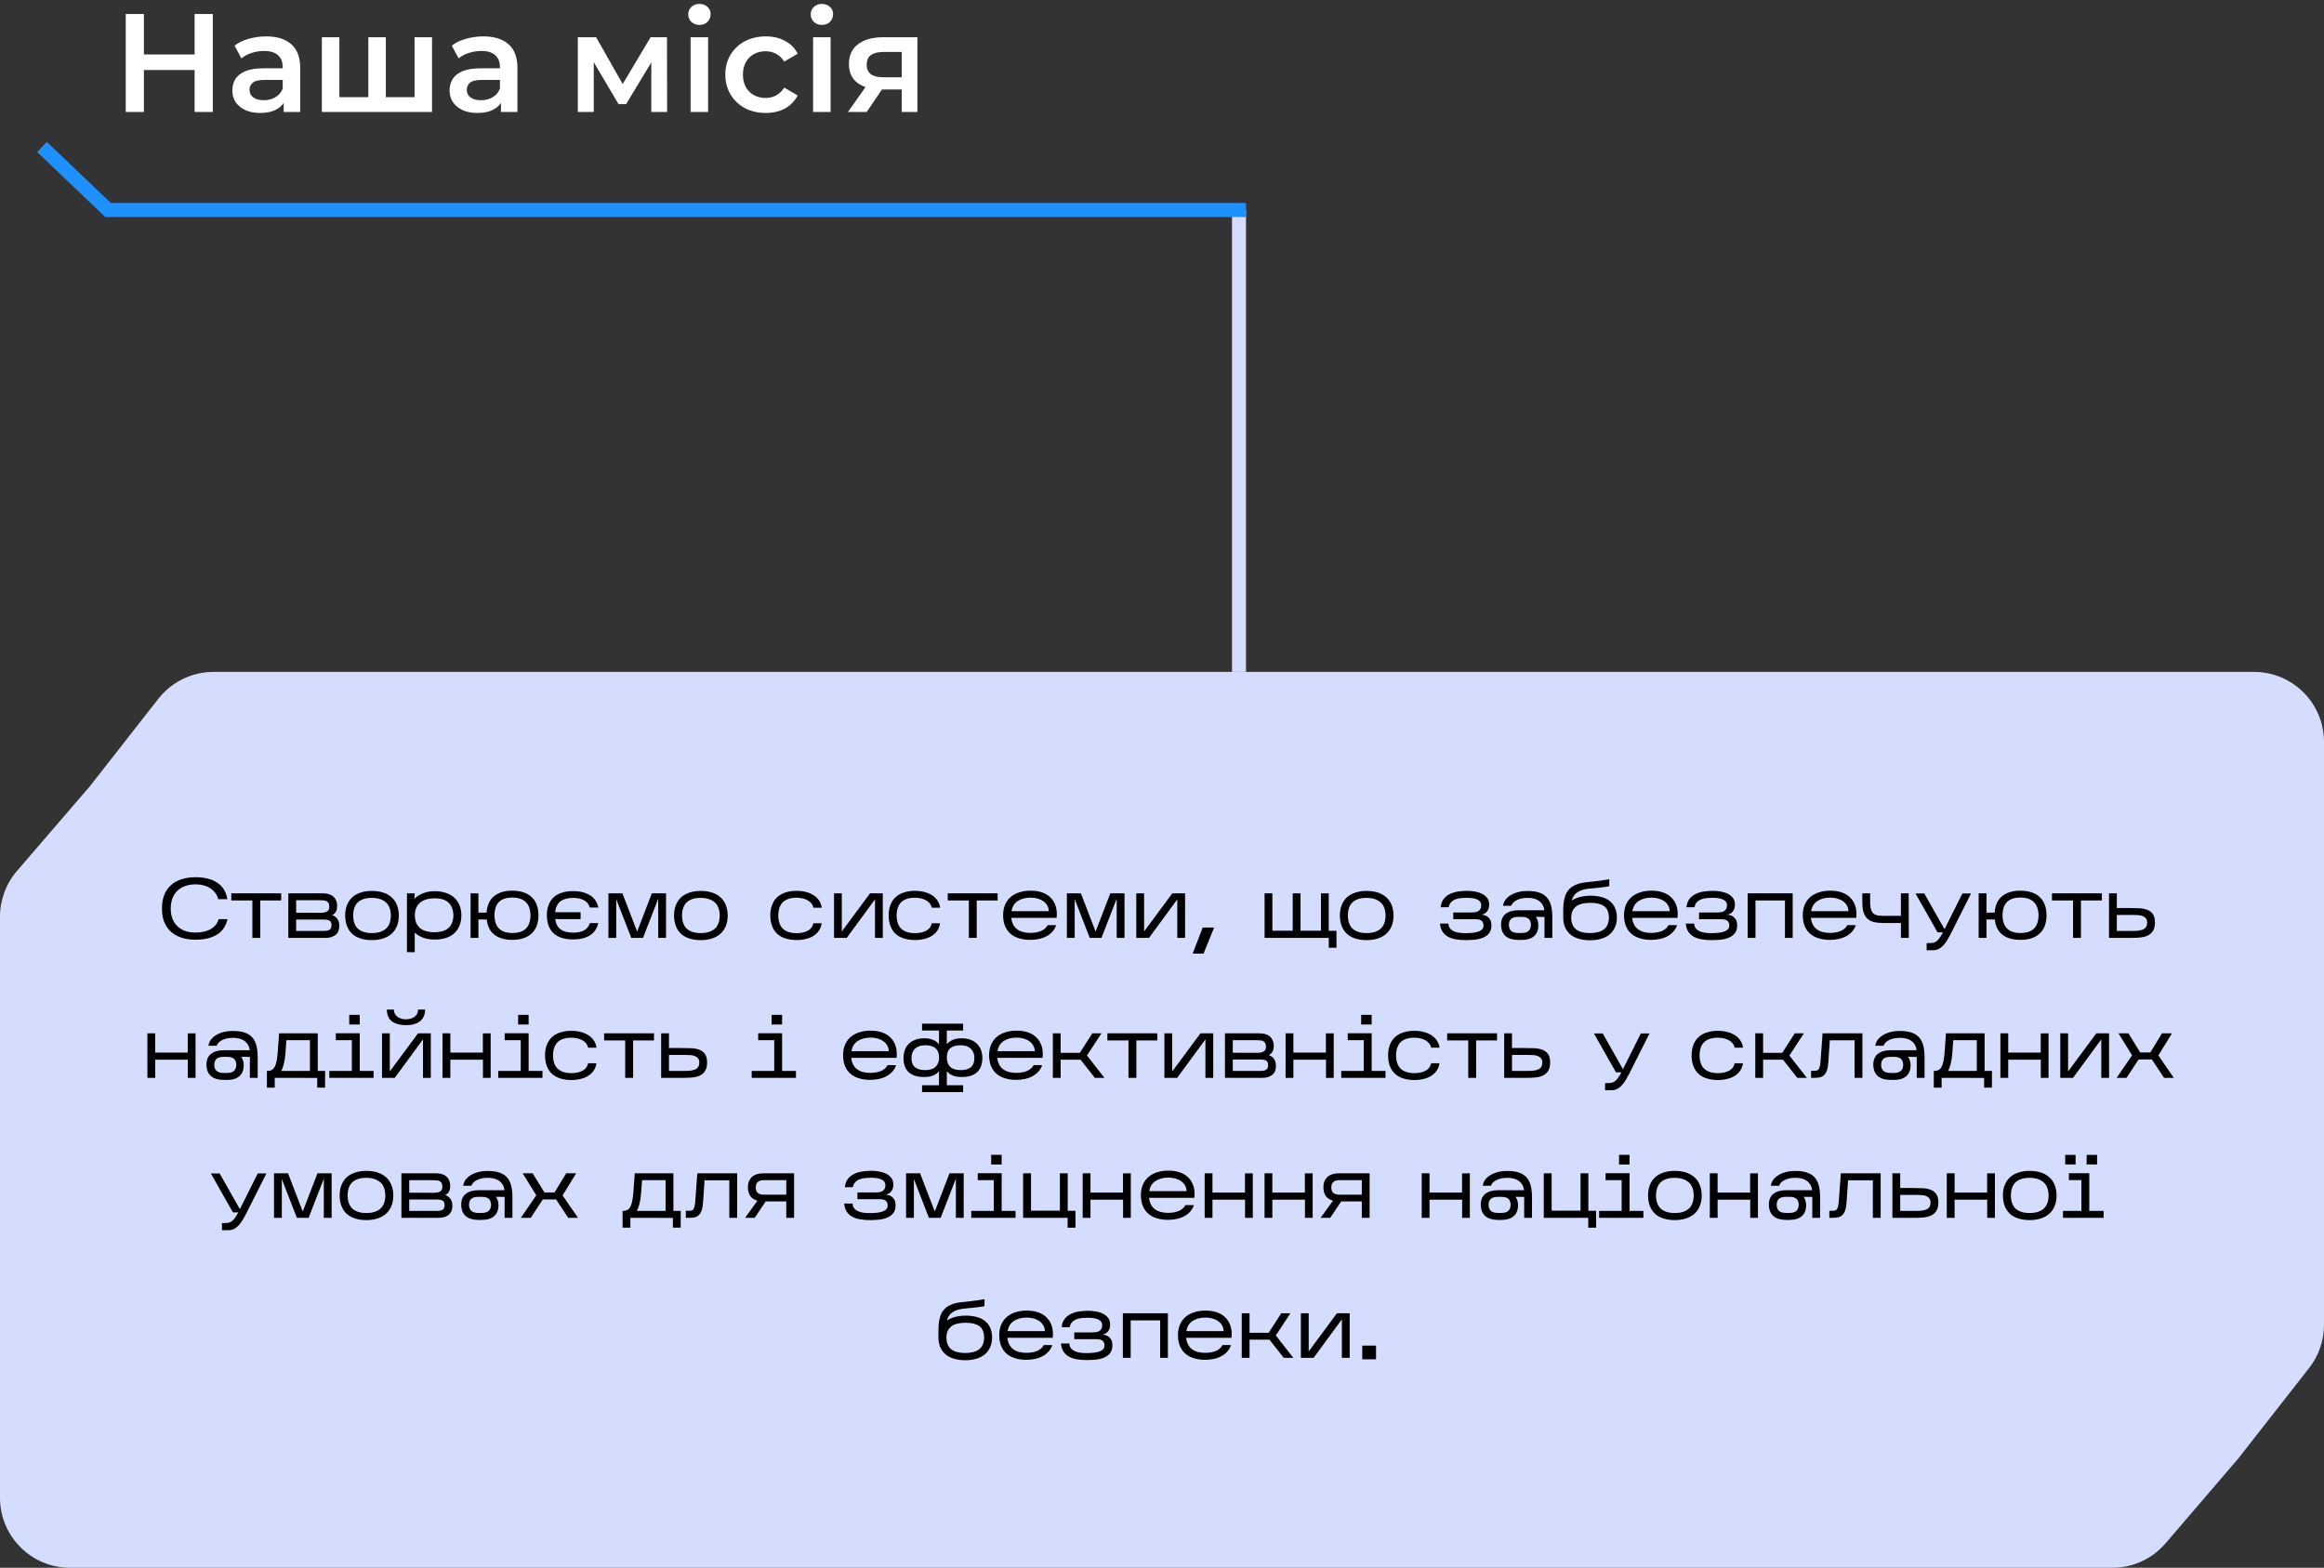 <svg xmlns="http://www.w3.org/2000/svg" width="332" height="224" viewBox="0 0 332 224" fill="none"><rect x="0" y="0" width="332" height="224" fill="#333333" stroke="none"/><path d="M27.8 2H30.4V16H27.8V2ZM20.56 16H17.96V2H20.56V16ZM28 10H20.34V7.78H28V10ZM40.527 16V13.84L40.387 13.38V9.6C40.387 8.867 40.167 8.3 39.727 7.9C39.287 7.487 38.62 7.28 37.727 7.28C37.127 7.28 36.534 7.373 35.947 7.56C35.374 7.747 34.887 8.007 34.487 8.34L33.507 6.52C34.081 6.08 34.761 5.753 35.547 5.54C36.347 5.313 37.174 5.2 38.027 5.2C39.574 5.2 40.767 5.573 41.607 6.32C42.461 7.053 42.887 8.193 42.887 9.74V16H40.527ZM37.167 16.14C36.367 16.14 35.667 16.007 35.067 15.74C34.467 15.46 34.001 15.08 33.667 14.6C33.347 14.107 33.187 13.553 33.187 12.94C33.187 12.34 33.327 11.8 33.607 11.32C33.901 10.84 34.374 10.46 35.027 10.18C35.681 9.9 36.547 9.76 37.627 9.76H40.727V11.42H37.807C36.954 11.42 36.38 11.56 36.087 11.84C35.794 12.107 35.647 12.44 35.647 12.84C35.647 13.293 35.827 13.653 36.187 13.92C36.547 14.187 37.047 14.32 37.687 14.32C38.3 14.32 38.847 14.18 39.327 13.9C39.821 13.62 40.174 13.207 40.387 12.66L40.807 14.16C40.567 14.787 40.134 15.273 39.507 15.62C38.894 15.967 38.114 16.14 37.167 16.14ZM53.161 13.88L52.621 14.48V5.32H55.121V14.48L54.521 13.88H59.801L59.221 14.48V5.32H61.721V16H45.981V5.32H48.481V14.48L47.901 13.88H53.161ZM71.562 16V13.84L71.422 13.38V9.6C71.422 8.867 71.202 8.3 70.762 7.9C70.322 7.487 69.656 7.28 68.762 7.28C68.162 7.28 67.569 7.373 66.982 7.56C66.409 7.747 65.922 8.007 65.522 8.34L64.542 6.52C65.116 6.08 65.796 5.753 66.582 5.54C67.382 5.313 68.209 5.2 69.062 5.2C70.609 5.2 71.802 5.573 72.642 6.32C73.496 7.053 73.922 8.193 73.922 9.74V16H71.562ZM68.202 16.14C67.402 16.14 66.702 16.007 66.102 15.74C65.502 15.46 65.036 15.08 64.702 14.6C64.382 14.107 64.222 13.553 64.222 12.94C64.222 12.34 64.362 11.8 64.642 11.32C64.936 10.84 65.409 10.46 66.062 10.18C66.716 9.9 67.582 9.76 68.662 9.76H71.762V11.42H68.842C67.989 11.42 67.416 11.56 67.122 11.84C66.829 12.107 66.682 12.44 66.682 12.84C66.682 13.293 66.862 13.653 67.222 13.92C67.582 14.187 68.082 14.32 68.722 14.32C69.336 14.32 69.882 14.18 70.362 13.9C70.856 13.62 71.209 13.207 71.422 12.66L71.842 14.16C71.602 14.787 71.169 15.273 70.542 15.62C69.929 15.967 69.149 16.14 68.202 16.14ZM82.543 16V5.32H85.163L89.463 12.9H88.423L92.943 5.32H95.283L95.303 16H93.043V8L93.443 8.26L89.443 14.88H88.363L84.343 8.08L84.823 7.96V16H82.543ZM98.657 16V5.32H101.157V16H98.657ZM99.917 3.56C99.45 3.56 99.063 3.413 98.757 3.12C98.463 2.827 98.317 2.473 98.317 2.06C98.317 1.633 98.463 1.28 98.757 1C99.063 0.707 99.45 0.56 99.917 0.56C100.383 0.56 100.763 0.7 101.057 0.98C101.363 1.247 101.517 1.587 101.517 2C101.517 2.44 101.37 2.813 101.077 3.12C100.783 3.413 100.397 3.56 99.917 3.56ZM109.395 16.14C108.275 16.14 107.275 15.907 106.395 15.44C105.529 14.96 104.849 14.307 104.355 13.48C103.862 12.653 103.615 11.713 103.615 10.66C103.615 9.593 103.862 8.653 104.355 7.84C104.849 7.013 105.529 6.367 106.395 5.9C107.275 5.433 108.275 5.2 109.395 5.2C110.435 5.2 111.349 5.413 112.135 5.84C112.935 6.253 113.542 6.867 113.955 7.68L112.035 8.8C111.715 8.293 111.322 7.92 110.855 7.68C110.402 7.44 109.909 7.32 109.375 7.32C108.762 7.32 108.209 7.453 107.715 7.72C107.222 7.987 106.835 8.373 106.555 8.88C106.275 9.373 106.135 9.967 106.135 10.66C106.135 11.353 106.275 11.953 106.555 12.46C106.835 12.953 107.222 13.333 107.715 13.6C108.209 13.867 108.762 14 109.375 14C109.909 14 110.402 13.88 110.855 13.64C111.322 13.4 111.715 13.027 112.035 12.52L113.955 13.64C113.542 14.44 112.935 15.06 112.135 15.5C111.349 15.927 110.435 16.14 109.395 16.14ZM116.157 16V5.32H118.657V16H116.157ZM117.417 3.56C116.95 3.56 116.563 3.413 116.257 3.12C115.963 2.827 115.817 2.473 115.817 2.06C115.817 1.633 115.963 1.28 116.257 1C116.563 0.707 116.95 0.56 117.417 0.56C117.883 0.56 118.263 0.7 118.557 0.98C118.863 1.247 119.017 1.587 119.017 2C119.017 2.44 118.87 2.813 118.577 3.12C118.283 3.413 117.897 3.56 117.417 3.56ZM128.815 16V12.36L129.175 12.78H125.975C124.509 12.78 123.355 12.473 122.515 11.86C121.689 11.233 121.275 10.333 121.275 9.16C121.275 7.907 121.715 6.953 122.595 6.3C123.489 5.647 124.675 5.32 126.155 5.32H131.055V16H128.815ZM121.135 16L124.015 11.92H126.575L123.815 16H121.135ZM128.815 11.56V6.76L129.175 7.42H126.235C125.462 7.42 124.862 7.567 124.435 7.86C124.022 8.14 123.815 8.6 123.815 9.24C123.815 10.44 124.595 11.04 126.155 11.04H129.175L128.815 11.56Z" fill="white"></path><line x1="177" y1="30" x2="177" y2="96" stroke="#D4DDFF" stroke-width="2"></line><path d="M178 30L15.434 30L6 21" stroke="#1F90FF" stroke-width="2"></path><path fill-rule="evenodd" clip-rule="evenodd" d="M30.5 96C27.425 96 24.521 97.415 22.625 99.837L12.814 112.372L2.422 124.443C0.859 126.258 0 128.573 0 130.967V214C0 219.523 4.477 224 10 224H301.773C304.692 224 307.465 222.725 309.365 220.508L319.768 208.372L329.875 195.46C331.252 193.7 332 191.53 332 189.296V106C332 100.477 327.523 96 322 96H30.5Z" fill="#D5DDFF"></path><path d="M32.503 131.324C32.271 132.332 31.759 133.076 30.967 133.556C30.175 134.028 29.159 134.264 27.919 134.264C27.167 134.264 26.495 134.164 25.903 133.964C25.311 133.764 24.811 133.48 24.403 133.112C23.995 132.736 23.683 132.28 23.467 131.744C23.251 131.208 23.143 130.604 23.143 129.932V129.716C23.143 129.02 23.251 128.4 23.467 127.856C23.683 127.312 23.995 126.856 24.403 126.488C24.811 126.112 25.311 125.828 25.903 125.636C26.495 125.436 27.167 125.336 27.919 125.336C28.559 125.336 29.139 125.4 29.659 125.528C30.187 125.656 30.643 125.852 31.027 126.116C31.419 126.372 31.739 126.696 31.987 127.088C32.235 127.48 32.399 127.94 32.479 128.468H31.183C31.103 128.156 30.967 127.872 30.775 127.616C30.591 127.352 30.359 127.128 30.079 126.944C29.807 126.752 29.487 126.608 29.119 126.512C28.759 126.408 28.359 126.356 27.919 126.356C27.335 126.356 26.823 126.444 26.383 126.62C25.943 126.788 25.575 127.024 25.279 127.328C24.983 127.632 24.759 128 24.607 128.432C24.463 128.856 24.391 129.324 24.391 129.836C24.391 130.324 24.463 130.776 24.607 131.192C24.759 131.608 24.983 131.968 25.279 132.272C25.575 132.576 25.943 132.816 26.383 132.992C26.823 133.16 27.335 133.244 27.919 133.244C28.807 133.244 29.539 133.076 30.115 132.74C30.699 132.396 31.071 131.924 31.231 131.324H32.503ZM37.181 128.66V134H36.053V128.66H33.041V127.64H40.169V128.66H37.181ZM48.474 132.26C48.474 132.86 48.294 133.3 47.934 133.58C47.574 133.86 47.114 134 46.554 134H41.19V127.64H46.146C46.442 127.64 46.714 127.676 46.962 127.748C47.21 127.82 47.422 127.932 47.598 128.084C47.774 128.228 47.91 128.416 48.006 128.648C48.11 128.88 48.162 129.152 48.162 129.464C48.154 129.824 48.086 130.104 47.958 130.304C47.838 130.504 47.662 130.652 47.43 130.748C47.734 130.836 47.982 131.008 48.174 131.264C48.366 131.52 48.466 131.852 48.474 132.26ZM42.306 130.412L45.846 130.424C46.206 130.416 46.494 130.356 46.71 130.244C46.926 130.132 47.038 129.9 47.046 129.548C47.046 129.324 47.01 129.152 46.938 129.032C46.866 128.904 46.77 128.812 46.65 128.756C46.53 128.692 46.386 128.656 46.218 128.648C46.058 128.632 45.886 128.624 45.702 128.624H42.306V130.412ZM42.306 133.016H46.182C46.59 133.016 46.886 132.96 47.07 132.848C47.254 132.736 47.35 132.512 47.358 132.176C47.35 131.848 47.254 131.636 47.07 131.54C46.894 131.436 46.606 131.384 46.206 131.384H42.306V133.016ZM56.978 130.844C56.97 131.428 56.87 131.94 56.678 132.38C56.494 132.812 56.23 133.172 55.886 133.46C55.55 133.748 55.146 133.964 54.674 134.108C54.21 134.252 53.694 134.324 53.126 134.324C52.55 134.324 52.03 134.252 51.566 134.108C51.102 133.972 50.702 133.76 50.366 133.472C50.038 133.184 49.782 132.82 49.598 132.38C49.414 131.94 49.318 131.424 49.31 130.832C49.31 130.24 49.402 129.724 49.586 129.284C49.77 128.836 50.026 128.468 50.354 128.18C50.69 127.884 51.09 127.664 51.554 127.52C52.026 127.368 52.546 127.292 53.114 127.292C53.69 127.292 54.214 127.364 54.686 127.508C55.158 127.652 55.562 127.872 55.898 128.168C56.242 128.456 56.506 128.824 56.69 129.272C56.882 129.72 56.978 130.244 56.978 130.844ZM50.45 130.808C50.466 131.672 50.702 132.308 51.158 132.716C51.622 133.116 52.278 133.316 53.126 133.316C53.974 133.316 54.634 133.116 55.106 132.716C55.578 132.316 55.822 131.68 55.838 130.808C55.822 129.936 55.574 129.3 55.094 128.9C54.614 128.492 53.95 128.288 53.102 128.288C52.254 128.288 51.602 128.492 51.146 128.9C50.698 129.3 50.466 129.936 50.45 130.808ZM62.119 134.24C61.551 134.248 61.019 134.168 60.523 134C60.035 133.832 59.611 133.584 59.251 133.256V136.052L58.135 136.04V127.64H59.251L59.191 128.42C59.551 128.076 59.975 127.808 60.463 127.616C60.959 127.424 61.499 127.328 62.083 127.328C62.627 127.328 63.131 127.4 63.595 127.544C64.059 127.68 64.459 127.888 64.795 128.168C65.139 128.448 65.407 128.804 65.599 129.236C65.799 129.66 65.903 130.164 65.911 130.748C65.911 131.348 65.815 131.868 65.623 132.308C65.431 132.748 65.167 133.112 64.831 133.4C64.495 133.688 64.095 133.9 63.631 134.036C63.167 134.172 62.663 134.24 62.119 134.24ZM59.263 130.784C59.271 131.224 59.343 131.596 59.479 131.9C59.623 132.204 59.815 132.452 60.055 132.644C60.303 132.836 60.595 132.976 60.931 133.064C61.275 133.152 61.651 133.196 62.059 133.196C62.459 133.196 62.823 133.152 63.151 133.064C63.487 132.976 63.771 132.836 64.003 132.644C64.243 132.452 64.427 132.204 64.555 131.9C64.691 131.596 64.763 131.224 64.771 130.784C64.763 130.344 64.691 129.972 64.555 129.668C64.427 129.356 64.247 129.104 64.015 128.912C63.783 128.712 63.503 128.568 63.175 128.48C62.847 128.392 62.483 128.348 62.083 128.348C61.675 128.348 61.299 128.396 60.955 128.492C60.619 128.58 60.323 128.724 60.067 128.924C59.819 129.116 59.623 129.368 59.479 129.68C59.343 129.984 59.271 130.352 59.263 130.784ZM76.925 130.808C76.917 131.392 76.825 131.904 76.649 132.344C76.473 132.776 76.221 133.136 75.893 133.424C75.573 133.712 75.185 133.928 74.729 134.072C74.273 134.216 73.761 134.288 73.193 134.288C72.145 134.288 71.301 134.052 70.661 133.58C70.021 133.1 69.645 132.364 69.533 131.372H68.345V134H67.229V127.64H68.345V130.388H69.509C69.589 129.34 69.949 128.556 70.589 128.036C71.237 127.516 72.097 127.256 73.169 127.256C73.745 127.256 74.261 127.328 74.717 127.472C75.181 127.616 75.577 127.836 75.905 128.132C76.233 128.42 76.485 128.788 76.661 129.236C76.837 129.684 76.925 130.208 76.925 130.808ZM70.637 130.784C70.661 132.464 71.513 133.304 73.193 133.304C74.041 133.304 74.681 133.1 75.113 132.692C75.545 132.276 75.769 131.64 75.785 130.784C75.769 129.92 75.537 129.28 75.089 128.864C74.649 128.448 74.005 128.24 73.157 128.24C72.309 128.248 71.681 128.46 71.273 128.876C70.865 129.284 70.653 129.92 70.637 130.784ZM85.466 131.888C85.281 132.688 84.874 133.28 84.242 133.664C83.618 134.04 82.829 134.228 81.877 134.228C81.302 134.228 80.781 134.16 80.317 134.024C79.862 133.888 79.469 133.68 79.141 133.4C78.822 133.12 78.573 132.764 78.397 132.332C78.222 131.9 78.129 131.388 78.121 130.796C78.121 130.204 78.21 129.692 78.385 129.26C78.561 128.82 78.809 128.456 79.129 128.168C79.457 127.88 79.853 127.668 80.317 127.532C80.781 127.388 81.297 127.316 81.865 127.316C82.809 127.316 83.602 127.508 84.242 127.892C84.889 128.268 85.302 128.86 85.478 129.668H84.266C84.121 129.188 83.841 128.84 83.425 128.624C83.01 128.4 82.486 128.288 81.853 128.288C81.085 128.296 80.49 128.46 80.066 128.78C79.641 129.1 79.385 129.62 79.297 130.34H82.945V131.324H79.309C79.413 131.996 79.677 132.488 80.102 132.8C80.534 133.104 81.126 133.256 81.877 133.256C82.517 133.256 83.037 133.148 83.438 132.932C83.838 132.708 84.118 132.36 84.278 131.888H85.466ZM88.032 128.468V134H86.916V127.64H88.92L91.02 133.1L93.12 127.64H95.148V134H94.032V128.408L91.86 134H90.18L88.032 128.468ZM103.958 130.844C103.95 131.428 103.85 131.94 103.658 132.38C103.474 132.812 103.21 133.172 102.866 133.46C102.53 133.748 102.126 133.964 101.654 134.108C101.19 134.252 100.674 134.324 100.106 134.324C99.53 134.324 99.01 134.252 98.546 134.108C98.082 133.972 97.682 133.76 97.346 133.472C97.018 133.184 96.762 132.82 96.578 132.38C96.394 131.94 96.298 131.424 96.29 130.832C96.29 130.24 96.382 129.724 96.566 129.284C96.75 128.836 97.006 128.468 97.334 128.18C97.67 127.884 98.07 127.664 98.534 127.52C99.006 127.368 99.526 127.292 100.094 127.292C100.67 127.292 101.194 127.364 101.666 127.508C102.138 127.652 102.542 127.872 102.878 128.168C103.222 128.456 103.486 128.824 103.67 129.272C103.862 129.72 103.958 130.244 103.958 130.844ZM97.43 130.808C97.446 131.672 97.682 132.308 98.138 132.716C98.602 133.116 99.258 133.316 100.106 133.316C100.954 133.316 101.614 133.116 102.086 132.716C102.558 132.316 102.802 131.68 102.818 130.808C102.802 129.936 102.554 129.3 102.074 128.9C101.594 128.492 100.93 128.288 100.082 128.288C99.234 128.288 98.582 128.492 98.126 128.9C97.678 129.3 97.446 129.936 97.43 130.808ZM117.385 131.912C117.329 132.312 117.197 132.664 116.989 132.968C116.789 133.264 116.529 133.512 116.209 133.712C115.897 133.912 115.537 134.06 115.129 134.156C114.721 134.26 114.281 134.312 113.809 134.312C113.233 134.312 112.713 134.24 112.249 134.096C111.793 133.96 111.401 133.748 111.073 133.46C110.745 133.172 110.493 132.808 110.317 132.368C110.141 131.928 110.049 131.412 110.041 130.82C110.041 130.228 110.129 129.712 110.305 129.272C110.481 128.824 110.729 128.456 111.049 128.168C111.377 127.872 111.773 127.652 112.237 127.508C112.701 127.356 113.217 127.28 113.785 127.28C114.257 127.28 114.697 127.332 115.105 127.436C115.521 127.54 115.889 127.692 116.209 127.892C116.529 128.092 116.793 128.344 117.001 128.648C117.209 128.944 117.341 129.292 117.397 129.692H116.197C116.149 129.46 116.053 129.256 115.909 129.08C115.773 128.904 115.597 128.756 115.381 128.636C115.173 128.516 114.929 128.424 114.649 128.36C114.377 128.296 114.085 128.264 113.773 128.264C112.925 128.272 112.285 128.48 111.853 128.888C111.421 129.296 111.197 129.936 111.181 130.808C111.197 131.672 111.425 132.308 111.865 132.716C112.313 133.124 112.961 133.328 113.809 133.328C114.441 133.328 114.973 133.212 115.405 132.98C115.837 132.748 116.101 132.392 116.197 131.912H117.385ZM124.999 128.504L120.967 134H119.143V127.64H120.259V133.088L124.291 127.64H126.115V134H124.999V128.504ZM134.295 131.912C134.239 132.312 134.107 132.664 133.899 132.968C133.699 133.264 133.439 133.512 133.119 133.712C132.807 133.912 132.447 134.06 132.039 134.156C131.631 134.26 131.191 134.312 130.719 134.312C130.143 134.312 129.623 134.24 129.159 134.096C128.703 133.96 128.311 133.748 127.983 133.46C127.655 133.172 127.403 132.808 127.227 132.368C127.051 131.928 126.959 131.412 126.951 130.82C126.951 130.228 127.039 129.712 127.215 129.272C127.391 128.824 127.639 128.456 127.959 128.168C128.287 127.872 128.683 127.652 129.147 127.508C129.611 127.356 130.127 127.28 130.695 127.28C131.167 127.28 131.607 127.332 132.015 127.436C132.431 127.54 132.799 127.692 133.119 127.892C133.439 128.092 133.703 128.344 133.911 128.648C134.119 128.944 134.251 129.292 134.307 129.692H133.107C133.059 129.46 132.963 129.256 132.819 129.08C132.683 128.904 132.507 128.756 132.291 128.636C132.083 128.516 131.839 128.424 131.559 128.36C131.287 128.296 130.995 128.264 130.683 128.264C129.835 128.272 129.195 128.48 128.763 128.888C128.331 129.296 128.107 129.936 128.091 130.808C128.107 131.672 128.335 132.308 128.775 132.716C129.223 133.124 129.871 133.328 130.719 133.328C131.351 133.328 131.883 133.212 132.315 132.98C132.747 132.748 133.011 132.392 133.107 131.912H134.295ZM139.533 128.66V134H138.405V128.66H135.393V127.64H142.521V128.66H139.533ZM150.885 132.188C150.765 132.532 150.589 132.836 150.357 133.1C150.125 133.364 149.845 133.584 149.517 133.76C149.197 133.936 148.837 134.068 148.437 134.156C148.037 134.244 147.617 134.288 147.177 134.288C146.601 134.288 146.077 134.216 145.605 134.072C145.133 133.936 144.725 133.724 144.381 133.436C144.045 133.148 143.781 132.784 143.589 132.344C143.405 131.904 143.309 131.388 143.301 130.796C143.301 130.204 143.397 129.688 143.589 129.248C143.789 128.8 144.061 128.432 144.405 128.144C144.757 127.848 145.173 127.628 145.653 127.484C146.133 127.332 146.657 127.256 147.225 127.256C147.881 127.256 148.453 127.348 148.941 127.532C149.437 127.716 149.841 127.98 150.153 128.324C150.473 128.66 150.701 129.068 150.837 129.548C150.973 130.028 151.009 130.56 150.945 131.144H144.465C144.553 131.872 144.829 132.412 145.293 132.764C145.765 133.116 146.393 133.292 147.177 133.292C147.753 133.292 148.261 133.204 148.701 133.028C149.141 132.844 149.465 132.56 149.673 132.176L150.885 132.188ZM147.249 128.252C146.513 128.252 145.897 128.412 145.401 128.732C144.913 129.044 144.613 129.528 144.501 130.184H149.829C149.821 129.88 149.745 129.608 149.601 129.368C149.465 129.128 149.281 128.928 149.049 128.768C148.817 128.6 148.545 128.472 148.233 128.384C147.921 128.296 147.593 128.252 147.249 128.252ZM153.528 128.468V134H152.412V127.64H154.416L156.516 133.1L158.616 127.64H160.644V134H159.528V128.408L157.356 134H155.676L153.528 128.468ZM168.182 128.504L164.15 134H162.326V127.64H163.442V133.088L167.474 127.64H169.298V134H168.182V128.504ZM173.447 132.524L171.935 136.256H170.375L171.815 132.524H173.447ZM190.926 132.992V135.416H189.822V134H180.654V127.64H181.77V132.98H184.674V127.64H185.79V132.98H188.706V127.64H189.822V132.992H190.926ZM199.079 130.844C199.071 131.428 198.971 131.94 198.779 132.38C198.595 132.812 198.331 133.172 197.987 133.46C197.651 133.748 197.247 133.964 196.775 134.108C196.311 134.252 195.795 134.324 195.227 134.324C194.651 134.324 194.131 134.252 193.667 134.108C193.203 133.972 192.803 133.76 192.467 133.472C192.139 133.184 191.883 132.82 191.699 132.38C191.515 131.94 191.419 131.424 191.411 130.832C191.411 130.24 191.503 129.724 191.687 129.284C191.871 128.836 192.127 128.468 192.455 128.18C192.791 127.884 193.191 127.664 193.655 127.52C194.127 127.368 194.647 127.292 195.215 127.292C195.791 127.292 196.315 127.364 196.787 127.508C197.259 127.652 197.663 127.872 197.999 128.168C198.343 128.456 198.607 128.824 198.791 129.272C198.983 129.72 199.079 130.244 199.079 130.844ZM192.551 130.808C192.567 131.672 192.803 132.308 193.259 132.716C193.723 133.116 194.379 133.316 195.227 133.316C196.075 133.316 196.735 133.116 197.207 132.716C197.679 132.316 197.923 131.68 197.939 130.808C197.923 129.936 197.675 129.3 197.195 128.9C196.715 128.492 196.051 128.288 195.203 128.288C194.355 128.288 193.703 128.492 193.247 128.9C192.799 129.3 192.567 129.936 192.551 130.808ZM213.058 132.224C213.058 132.712 212.938 133.096 212.698 133.376C212.458 133.656 212.158 133.864 211.798 134C211.438 134.144 211.05 134.232 210.634 134.264C210.218 134.304 209.834 134.324 209.482 134.324C208.954 134.332 208.466 134.296 208.018 134.216C207.578 134.144 207.194 134.02 206.866 133.844C206.538 133.66 206.274 133.416 206.074 133.112C205.874 132.8 205.754 132.416 205.714 131.96H206.914C206.93 132.248 207.01 132.48 207.154 132.656C207.306 132.832 207.498 132.972 207.73 133.076C207.962 133.172 208.222 133.24 208.51 133.28C208.806 133.312 209.102 133.328 209.398 133.328C210.206 133.328 210.83 133.244 211.27 133.076C211.71 132.9 211.93 132.628 211.93 132.26C211.93 131.948 211.842 131.716 211.666 131.564C211.49 131.412 211.174 131.336 210.718 131.336H207.61V130.376H210.142C210.342 130.376 210.53 130.364 210.706 130.34C210.882 130.316 211.034 130.268 211.162 130.196C211.298 130.116 211.406 130.008 211.486 129.872C211.566 129.736 211.606 129.556 211.606 129.332C211.606 128.644 210.934 128.292 209.59 128.276C209.334 128.276 209.062 128.288 208.774 128.312C208.494 128.336 208.226 128.392 207.97 128.48C207.722 128.568 207.506 128.704 207.322 128.888C207.138 129.064 207.018 129.308 206.962 129.62L205.81 129.632C205.866 129.112 206.022 128.7 206.278 128.396C206.542 128.084 206.858 127.848 207.226 127.688C207.594 127.52 207.99 127.412 208.414 127.364C208.838 127.308 209.238 127.28 209.614 127.28C209.99 127.28 210.362 127.316 210.73 127.388C211.106 127.452 211.442 127.56 211.738 127.712C212.034 127.864 212.274 128.064 212.458 128.312C212.642 128.552 212.734 128.852 212.734 129.212C212.734 129.556 212.678 129.828 212.566 130.028C212.454 130.22 212.33 130.364 212.194 130.46C212.026 130.58 211.842 130.656 211.642 130.688C211.906 130.704 212.142 130.768 212.35 130.88C212.534 130.976 212.698 131.128 212.842 131.336C212.986 131.544 213.058 131.84 213.058 132.224ZM219.765 132.224C219.757 132.904 219.545 133.42 219.129 133.772C218.721 134.124 218.125 134.3 217.341 134.3H216.933C216.149 134.3 215.541 134.124 215.109 133.772C214.677 133.412 214.453 132.868 214.437 132.14C214.437 131.428 214.657 130.904 215.097 130.568C215.537 130.224 216.149 130.052 216.933 130.052H220.617C220.577 129.7 220.477 129.412 220.317 129.188C220.157 128.956 219.969 128.776 219.753 128.648C219.537 128.512 219.301 128.42 219.045 128.372C218.797 128.316 218.565 128.288 218.349 128.288H218.229C218.013 128.288 217.789 128.304 217.557 128.336C217.325 128.368 217.101 128.428 216.885 128.516C216.669 128.596 216.473 128.708 216.297 128.852C216.121 128.996 215.989 129.184 215.901 129.416H214.725C214.765 129.104 214.877 128.82 215.061 128.564C215.253 128.308 215.501 128.088 215.805 127.904C216.117 127.712 216.473 127.564 216.873 127.46C217.281 127.356 217.713 127.304 218.169 127.304H218.265C218.889 127.304 219.421 127.376 219.861 127.52C220.301 127.664 220.661 127.884 220.941 128.18C221.221 128.476 221.425 128.852 221.553 129.308C221.681 129.764 221.749 130.304 221.757 130.928V134H220.641V131.012L219.405 131C219.645 131.328 219.765 131.736 219.765 132.224ZM215.553 132.14C215.561 132.524 215.673 132.816 215.889 133.016C216.105 133.208 216.453 133.304 216.933 133.304H217.341C217.805 133.304 218.145 133.208 218.361 133.016C218.577 132.824 218.693 132.532 218.709 132.14C218.693 131.748 218.581 131.46 218.373 131.276C218.165 131.092 217.821 131 217.341 131H216.933C216.453 131 216.105 131.092 215.889 131.276C215.673 131.46 215.561 131.748 215.553 132.14ZM230.985 131.144C230.977 131.672 230.877 132.136 230.685 132.536C230.501 132.936 230.241 133.272 229.905 133.544C229.569 133.808 229.165 134.008 228.693 134.144C228.229 134.28 227.713 134.348 227.145 134.348C226.609 134.348 226.105 134.284 225.633 134.156C225.169 134.036 224.765 133.844 224.421 133.58C224.077 133.308 223.805 132.964 223.605 132.548C223.413 132.124 223.317 131.62 223.317 131.036C223.317 130.66 223.317 130.284 223.317 129.908C223.325 129.532 223.353 129.172 223.401 128.828C223.457 128.476 223.545 128.144 223.665 127.832C223.793 127.52 223.977 127.244 224.217 127.004C224.465 126.756 224.781 126.552 225.165 126.392C225.557 126.224 226.037 126.112 226.605 126.056C227.629 125.952 228.429 125.856 229.005 125.768C229.589 125.672 229.889 125.624 229.905 125.624L229.893 126.62C229.781 126.644 229.605 126.676 229.365 126.716C229.157 126.748 228.865 126.784 228.489 126.824C228.121 126.864 227.637 126.912 227.037 126.968C226.309 127.032 225.737 127.208 225.321 127.496C224.913 127.784 224.649 128.176 224.529 128.672C224.873 128.44 225.273 128.268 225.729 128.156C226.193 128.036 226.697 127.976 227.241 127.976C227.809 127.976 228.325 128.04 228.789 128.168C229.253 128.288 229.645 128.48 229.965 128.744C230.293 129 230.545 129.328 230.721 129.728C230.897 130.12 230.985 130.592 230.985 131.144ZM224.457 131.108C224.473 131.884 224.709 132.448 225.165 132.8C225.629 133.144 226.285 133.316 227.133 133.316C227.973 133.316 228.629 133.148 229.101 132.812C229.581 132.468 229.829 131.904 229.845 131.12C229.837 130.336 229.609 129.788 229.161 129.476C228.713 129.156 228.069 128.996 227.229 128.996C226.813 128.996 226.433 129.032 226.089 129.104C225.753 129.176 225.465 129.296 225.225 129.464C224.985 129.632 224.797 129.852 224.661 130.124C224.533 130.388 224.465 130.716 224.457 131.108ZM239.584 132.188C239.464 132.532 239.288 132.836 239.056 133.1C238.824 133.364 238.544 133.584 238.216 133.76C237.896 133.936 237.536 134.068 237.136 134.156C236.736 134.244 236.316 134.288 235.876 134.288C235.3 134.288 234.776 134.216 234.304 134.072C233.832 133.936 233.424 133.724 233.08 133.436C232.744 133.148 232.48 132.784 232.288 132.344C232.104 131.904 232.008 131.388 232 130.796C232 130.204 232.096 129.688 232.288 129.248C232.488 128.8 232.76 128.432 233.104 128.144C233.456 127.848 233.872 127.628 234.352 127.484C234.832 127.332 235.356 127.256 235.924 127.256C236.58 127.256 237.152 127.348 237.64 127.532C238.136 127.716 238.54 127.98 238.852 128.324C239.172 128.66 239.4 129.068 239.536 129.548C239.672 130.028 239.708 130.56 239.644 131.144H233.164C233.252 131.872 233.528 132.412 233.992 132.764C234.464 133.116 235.092 133.292 235.876 133.292C236.452 133.292 236.96 133.204 237.4 133.028C237.84 132.844 238.164 132.56 238.372 132.176L239.584 132.188ZM235.948 128.252C235.212 128.252 234.596 128.412 234.1 128.732C233.612 129.044 233.312 129.528 233.2 130.184H238.528C238.52 129.88 238.444 129.608 238.3 129.368C238.164 129.128 237.98 128.928 237.748 128.768C237.516 128.6 237.244 128.472 236.932 128.384C236.62 128.296 236.292 128.252 235.948 128.252ZM248.167 132.224C248.167 132.712 248.047 133.096 247.807 133.376C247.567 133.656 247.267 133.864 246.907 134C246.547 134.144 246.159 134.232 245.743 134.264C245.327 134.304 244.943 134.324 244.591 134.324C244.063 134.332 243.575 134.296 243.127 134.216C242.687 134.144 242.303 134.02 241.975 133.844C241.647 133.66 241.383 133.416 241.183 133.112C240.983 132.8 240.863 132.416 240.823 131.96H242.023C242.039 132.248 242.119 132.48 242.263 132.656C242.415 132.832 242.607 132.972 242.839 133.076C243.071 133.172 243.331 133.24 243.619 133.28C243.915 133.312 244.211 133.328 244.507 133.328C245.315 133.328 245.939 133.244 246.379 133.076C246.819 132.9 247.039 132.628 247.039 132.26C247.039 131.948 246.951 131.716 246.775 131.564C246.599 131.412 246.283 131.336 245.827 131.336H242.719V130.376H245.251C245.451 130.376 245.639 130.364 245.815 130.34C245.991 130.316 246.143 130.268 246.271 130.196C246.407 130.116 246.515 130.008 246.595 129.872C246.675 129.736 246.715 129.556 246.715 129.332C246.715 128.644 246.043 128.292 244.699 128.276C244.443 128.276 244.171 128.288 243.883 128.312C243.603 128.336 243.335 128.392 243.079 128.48C242.831 128.568 242.615 128.704 242.431 128.888C242.247 129.064 242.127 129.308 242.071 129.62L240.919 129.632C240.975 129.112 241.131 128.7 241.387 128.396C241.651 128.084 241.967 127.848 242.335 127.688C242.703 127.52 243.099 127.412 243.523 127.364C243.947 127.308 244.347 127.28 244.723 127.28C245.099 127.28 245.471 127.316 245.839 127.388C246.215 127.452 246.551 127.56 246.847 127.712C247.143 127.864 247.383 128.064 247.567 128.312C247.751 128.552 247.843 128.852 247.843 129.212C247.843 129.556 247.787 129.828 247.675 130.028C247.563 130.22 247.439 130.364 247.303 130.46C247.135 130.58 246.951 130.656 246.751 130.688C247.015 130.704 247.251 130.768 247.459 130.88C247.643 130.976 247.807 131.128 247.951 131.336C248.095 131.544 248.167 131.84 248.167 132.224ZM250.782 128.66V134H249.666V127.64H256.098V134H254.994V128.66H250.782ZM265.12 132.188C265 132.532 264.824 132.836 264.592 133.1C264.36 133.364 264.08 133.584 263.752 133.76C263.432 133.936 263.072 134.068 262.672 134.156C262.272 134.244 261.852 134.288 261.412 134.288C260.836 134.288 260.312 134.216 259.84 134.072C259.368 133.936 258.96 133.724 258.616 133.436C258.28 133.148 258.016 132.784 257.824 132.344C257.64 131.904 257.544 131.388 257.536 130.796C257.536 130.204 257.632 129.688 257.824 129.248C258.024 128.8 258.296 128.432 258.64 128.144C258.992 127.848 259.408 127.628 259.888 127.484C260.368 127.332 260.892 127.256 261.46 127.256C262.116 127.256 262.688 127.348 263.176 127.532C263.672 127.716 264.076 127.98 264.388 128.324C264.708 128.66 264.936 129.068 265.072 129.548C265.208 130.028 265.244 130.56 265.18 131.144H258.7C258.788 131.872 259.064 132.412 259.528 132.764C260 133.116 260.628 133.292 261.412 133.292C261.988 133.292 262.496 133.204 262.936 133.028C263.376 132.844 263.7 132.56 263.908 132.176L265.12 132.188ZM261.484 128.252C260.748 128.252 260.132 128.412 259.636 128.732C259.148 129.044 258.848 129.528 258.736 130.184H264.064C264.056 129.88 263.98 129.608 263.836 129.368C263.7 129.128 263.516 128.928 263.284 128.768C263.052 128.6 262.78 128.472 262.468 128.384C262.156 128.296 261.828 128.252 261.484 128.252ZM272.671 127.64L272.683 134H271.567L271.555 131.876H269.011C268.523 131.876 268.091 131.832 267.715 131.744C267.347 131.656 267.039 131.5 266.791 131.276C266.543 131.052 266.355 130.748 266.227 130.364C266.107 129.98 266.047 129.496 266.047 128.912V127.64H267.163V128.876C267.163 129.356 267.211 129.732 267.307 130.004C267.403 130.268 267.543 130.464 267.727 130.592C267.919 130.72 268.151 130.796 268.423 130.82C268.695 130.844 269.007 130.856 269.359 130.856H271.555V127.64H272.671ZM278.654 133.472C278.334 134.096 278.042 134.568 277.778 134.888C277.514 135.208 277.258 135.432 277.01 135.56C276.762 135.696 276.506 135.764 276.242 135.764C275.978 135.772 275.678 135.776 275.342 135.776H275.234V134.756C275.53 134.756 275.778 134.748 275.978 134.732C276.178 134.716 276.354 134.664 276.506 134.576C276.666 134.488 276.822 134.348 276.974 134.156C277.126 133.964 277.302 133.692 277.502 133.34L277.562 133.22H276.794L273.638 127.652H274.898C275.394 128.532 275.846 129.332 276.254 130.052C276.43 130.356 276.602 130.66 276.77 130.964C276.938 131.26 277.094 131.536 277.238 131.792C277.382 132.04 277.502 132.252 277.598 132.428C277.694 132.596 277.758 132.708 277.79 132.764L280.346 127.652H281.582L278.654 133.472ZM292.362 130.808C292.354 131.392 292.262 131.904 292.086 132.344C291.91 132.776 291.658 133.136 291.33 133.424C291.01 133.712 290.622 133.928 290.166 134.072C289.71 134.216 289.198 134.288 288.63 134.288C287.582 134.288 286.738 134.052 286.098 133.58C285.458 133.1 285.082 132.364 284.97 131.372H283.782V134H282.666V127.64H283.782V130.388H284.946C285.026 129.34 285.386 128.556 286.026 128.036C286.674 127.516 287.534 127.256 288.606 127.256C289.182 127.256 289.698 127.328 290.154 127.472C290.618 127.616 291.014 127.836 291.342 128.132C291.67 128.42 291.922 128.788 292.098 129.236C292.274 129.684 292.362 130.208 292.362 130.808ZM286.074 130.784C286.098 132.464 286.95 133.304 288.63 133.304C289.478 133.304 290.118 133.1 290.55 132.692C290.982 132.276 291.206 131.64 291.222 130.784C291.206 129.92 290.974 129.28 290.526 128.864C290.086 128.448 289.442 128.24 288.594 128.24C287.746 128.248 287.118 128.46 286.71 128.876C286.302 129.284 286.09 129.92 286.074 130.784ZM297.279 128.66V134H296.151V128.66H293.139V127.64H300.267V128.66H297.279ZM307.851 131.804C307.851 132.308 307.759 132.704 307.575 132.992C307.399 133.28 307.159 133.5 306.855 133.652C306.559 133.796 306.215 133.892 305.823 133.94C305.439 133.98 305.043 134 304.635 134H301.287V127.64H302.403V129.74H304.119C304.575 129.74 305.023 129.748 305.463 129.764C305.911 129.772 306.311 129.836 306.663 129.956C307.023 130.076 307.311 130.28 307.527 130.568C307.743 130.848 307.851 131.26 307.851 131.804ZM302.403 133.016H304.143C304.495 133.016 304.827 133.012 305.139 133.004C305.451 132.988 305.723 132.944 305.955 132.872C306.195 132.8 306.383 132.684 306.519 132.524C306.663 132.356 306.735 132.116 306.735 131.804C306.735 131.54 306.671 131.336 306.543 131.192C306.415 131.048 306.251 130.94 306.051 130.868C305.851 130.796 305.627 130.756 305.379 130.748C305.131 130.732 304.887 130.724 304.647 130.724H302.403V133.016ZM22.173 151.408V154H21.057V147.64H22.173V150.388H26.817V147.652L27.933 147.64V154H26.829V151.408H22.173ZM34.819 152.224C34.812 152.904 34.599 153.42 34.184 153.772C33.776 154.124 33.179 154.3 32.395 154.3H31.988C31.203 154.3 30.596 154.124 30.163 153.772C29.732 153.412 29.508 152.868 29.491 152.14C29.491 151.428 29.712 150.904 30.151 150.568C30.591 150.224 31.203 150.052 31.988 150.052H35.672C35.632 149.7 35.532 149.412 35.371 149.188C35.212 148.956 35.023 148.776 34.807 148.648C34.592 148.512 34.355 148.42 34.099 148.372C33.852 148.316 33.62 148.288 33.404 148.288H33.283C33.068 148.288 32.843 148.304 32.611 148.336C32.38 148.368 32.156 148.428 31.939 148.516C31.724 148.596 31.527 148.708 31.352 148.852C31.175 148.996 31.044 149.184 30.956 149.416H29.779C29.82 149.104 29.931 148.82 30.116 148.564C30.308 148.308 30.555 148.088 30.86 147.904C31.172 147.712 31.527 147.564 31.927 147.46C32.336 147.356 32.767 147.304 33.224 147.304H33.319C33.944 147.304 34.475 147.376 34.916 147.52C35.355 147.664 35.715 147.884 35.995 148.18C36.276 148.476 36.48 148.852 36.608 149.308C36.736 149.764 36.803 150.304 36.812 150.928V154H35.696V151.012L34.459 151C34.7 151.328 34.819 151.736 34.819 152.224ZM30.608 152.14C30.616 152.524 30.727 152.816 30.944 153.016C31.16 153.208 31.508 153.304 31.988 153.304H32.395C32.859 153.304 33.2 153.208 33.416 153.016C33.632 152.824 33.748 152.532 33.764 152.14C33.748 151.748 33.636 151.46 33.428 151.276C33.219 151.092 32.876 151 32.395 151H31.988C31.508 151 31.16 151.092 30.944 151.276C30.727 151.46 30.616 151.748 30.608 152.14ZM39.248 154V155.404H38.132V153.016H38.239C38.48 153.008 38.684 152.956 38.852 152.86C39.02 152.756 39.16 152.592 39.272 152.368C39.383 152.144 39.471 151.852 39.535 151.492C39.599 151.124 39.651 150.676 39.691 150.148L39.871 147.64H45.392V153.016H46.447L46.435 155.404H45.319V154.012L39.248 154ZM40.772 150.532C40.684 151.628 40.483 152.456 40.172 153.016H44.276V148.624H40.916L40.772 150.532ZM51.391 145V146.38H49.891V145H51.391ZM53.371 153.016V154H47.047V153.016H50.263V148.624H47.971V147.628H51.391V153.016H53.371ZM60.728 144.244C60.728 144.972 60.484 145.528 59.996 145.912C59.516 146.288 58.852 146.476 58.004 146.476C57.164 146.476 56.496 146.296 56 145.936C55.512 145.568 55.268 145.004 55.268 144.244H56.276C56.276 144.492 56.328 144.708 56.432 144.892C56.536 145.068 56.672 145.212 56.84 145.324C57.008 145.428 57.192 145.508 57.392 145.564C57.6 145.612 57.804 145.636 58.004 145.636C58.204 145.636 58.404 145.612 58.604 145.564C58.812 145.508 58.996 145.428 59.156 145.324C59.324 145.212 59.46 145.068 59.564 144.892C59.668 144.708 59.72 144.492 59.72 144.244H60.728ZM60.428 148.504L56.396 154H54.572V147.64H55.688V153.088L59.72 147.64H61.544V154H60.428V148.504ZM64.337 151.408V154H63.221V147.64H64.337V150.388H68.981V147.652L70.097 147.64V154H68.993V151.408H64.337ZM75.519 145V146.38H74.019V145H75.519ZM77.499 153.016V154H71.175V153.016H74.391V148.624H72.1V147.628H75.519V153.016H77.499ZM85.205 151.912C85.149 152.312 85.017 152.664 84.809 152.968C84.609 153.264 84.349 153.512 84.029 153.712C83.717 153.912 83.357 154.06 82.949 154.156C82.541 154.26 82.101 154.312 81.629 154.312C81.053 154.312 80.533 154.24 80.069 154.096C79.613 153.96 79.221 153.748 78.893 153.46C78.565 153.172 78.313 152.808 78.137 152.368C77.961 151.928 77.869 151.412 77.861 150.82C77.861 150.228 77.949 149.712 78.125 149.272C78.301 148.824 78.549 148.456 78.869 148.168C79.197 147.872 79.593 147.652 80.057 147.508C80.521 147.356 81.037 147.28 81.605 147.28C82.077 147.28 82.517 147.332 82.925 147.436C83.341 147.54 83.709 147.692 84.029 147.892C84.349 148.092 84.613 148.344 84.821 148.648C85.029 148.944 85.161 149.292 85.217 149.692H84.017C83.969 149.46 83.873 149.256 83.729 149.08C83.593 148.904 83.417 148.756 83.201 148.636C82.993 148.516 82.749 148.424 82.469 148.36C82.197 148.296 81.905 148.264 81.593 148.264C80.745 148.272 80.105 148.48 79.673 148.888C79.241 149.296 79.017 149.936 79.001 150.808C79.017 151.672 79.245 152.308 79.685 152.716C80.133 153.124 80.781 153.328 81.629 153.328C82.261 153.328 82.793 153.212 83.225 152.98C83.657 152.748 83.921 152.392 84.017 151.912H85.205ZM90.443 148.66V154H89.315V148.66H86.303V147.64H93.431V148.66H90.443ZM101.015 151.804C101.015 152.308 100.923 152.704 100.739 152.992C100.563 153.28 100.323 153.5 100.019 153.652C99.723 153.796 99.379 153.892 98.987 153.94C98.603 153.98 98.207 154 97.799 154H94.451V147.64H95.567V149.74H97.283C97.739 149.74 98.187 149.748 98.627 149.764C99.075 149.772 99.475 149.836 99.827 149.956C100.187 150.076 100.475 150.28 100.691 150.568C100.907 150.848 101.015 151.26 101.015 151.804ZM95.567 153.016H97.307C97.659 153.016 97.991 153.012 98.303 153.004C98.615 152.988 98.887 152.944 99.119 152.872C99.359 152.8 99.547 152.684 99.683 152.524C99.827 152.356 99.899 152.116 99.899 151.804C99.899 151.54 99.835 151.336 99.707 151.192C99.579 151.048 99.415 150.94 99.215 150.868C99.015 150.796 98.791 150.756 98.543 150.748C98.295 150.732 98.051 150.724 97.811 150.724H95.567V153.016ZM111.73 145V146.38H110.23V145H111.73ZM113.71 153.016V154H107.386V153.016H110.602V148.624H108.31V147.628H111.73V153.016H113.71ZM128.022 152.188C127.902 152.532 127.726 152.836 127.494 153.1C127.262 153.364 126.982 153.584 126.654 153.76C126.334 153.936 125.974 154.068 125.574 154.156C125.174 154.244 124.754 154.288 124.314 154.288C123.738 154.288 123.214 154.216 122.742 154.072C122.27 153.936 121.862 153.724 121.518 153.436C121.182 153.148 120.918 152.784 120.726 152.344C120.542 151.904 120.446 151.388 120.438 150.796C120.438 150.204 120.534 149.688 120.726 149.248C120.926 148.8 121.198 148.432 121.542 148.144C121.894 147.848 122.31 147.628 122.79 147.484C123.27 147.332 123.794 147.256 124.362 147.256C125.018 147.256 125.59 147.348 126.078 147.532C126.574 147.716 126.978 147.98 127.29 148.324C127.61 148.66 127.838 149.068 127.974 149.548C128.11 150.028 128.146 150.56 128.082 151.144H121.602C121.69 151.872 121.966 152.412 122.43 152.764C122.902 153.116 123.53 153.292 124.314 153.292C124.89 153.292 125.398 153.204 125.838 153.028C126.278 152.844 126.602 152.56 126.81 152.176L128.022 152.188ZM124.386 148.252C123.65 148.252 123.034 148.412 122.538 148.732C122.05 149.044 121.75 149.528 121.638 150.184H126.966C126.958 149.88 126.882 149.608 126.738 149.368C126.602 149.128 126.418 148.928 126.186 148.768C125.954 148.6 125.682 148.472 125.37 148.384C125.058 148.296 124.73 148.252 124.386 148.252ZM137.589 155.056V156.04H131.721V155.056H134.145V153.052C133.921 153.324 133.633 153.532 133.281 153.676C132.929 153.82 132.501 153.888 131.997 153.88C131.045 153.88 130.317 153.652 129.813 153.196C129.317 152.732 129.069 152.052 129.069 151.156C129.069 150.812 129.121 150.472 129.225 150.136C129.329 149.8 129.497 149.5 129.729 149.236C129.969 148.972 130.277 148.76 130.653 148.6C131.029 148.432 131.489 148.348 132.033 148.348C132.537 148.348 132.961 148.424 133.305 148.576C133.649 148.728 133.929 148.94 134.145 149.212V147.244H131.721V146.26H137.589V147.244H135.261V149.2C135.477 148.928 135.757 148.72 136.101 148.576C136.453 148.424 136.877 148.348 137.373 148.348C137.917 148.348 138.377 148.432 138.753 148.6C139.129 148.76 139.433 148.972 139.665 149.236C139.905 149.5 140.077 149.8 140.181 150.136C140.285 150.472 140.337 150.812 140.337 151.156C140.337 152.052 140.085 152.732 139.581 153.196C139.085 153.652 138.365 153.88 137.421 153.88C136.917 153.888 136.485 153.82 136.125 153.676C135.773 153.532 135.485 153.324 135.261 153.052V155.056H137.589ZM130.209 151.192C130.217 151.808 130.397 152.248 130.749 152.512C131.101 152.768 131.577 152.896 132.177 152.896C133.393 152.896 134.049 152.364 134.145 151.3V150.868C134.097 150.332 133.905 149.944 133.569 149.704C133.233 149.464 132.765 149.344 132.165 149.344C131.893 149.344 131.637 149.38 131.397 149.452C131.165 149.516 130.961 149.624 130.785 149.776C130.609 149.928 130.469 150.12 130.365 150.352C130.269 150.584 130.217 150.864 130.209 151.192ZM135.261 151.084C135.269 151.684 135.433 152.136 135.753 152.44C136.073 152.744 136.565 152.896 137.229 152.896C137.829 152.896 138.305 152.768 138.657 152.512C139.009 152.248 139.189 151.808 139.197 151.192C139.197 150.864 139.145 150.584 139.041 150.352C138.937 150.12 138.797 149.928 138.621 149.776C138.453 149.624 138.249 149.516 138.009 149.452C137.777 149.38 137.521 149.344 137.241 149.344C136.601 149.344 136.113 149.48 135.777 149.752C135.441 150.024 135.269 150.468 135.261 151.084ZM148.881 152.188C148.761 152.532 148.585 152.836 148.353 153.1C148.121 153.364 147.841 153.584 147.513 153.76C147.193 153.936 146.833 154.068 146.433 154.156C146.033 154.244 145.613 154.288 145.173 154.288C144.597 154.288 144.073 154.216 143.601 154.072C143.129 153.936 142.721 153.724 142.377 153.436C142.041 153.148 141.777 152.784 141.585 152.344C141.401 151.904 141.305 151.388 141.297 150.796C141.297 150.204 141.393 149.688 141.585 149.248C141.785 148.8 142.057 148.432 142.401 148.144C142.753 147.848 143.169 147.628 143.649 147.484C144.129 147.332 144.653 147.256 145.221 147.256C145.877 147.256 146.449 147.348 146.937 147.532C147.433 147.716 147.837 147.98 148.149 148.324C148.469 148.66 148.697 149.068 148.833 149.548C148.969 150.028 149.005 150.56 148.941 151.144H142.461C142.549 151.872 142.825 152.412 143.289 152.764C143.761 153.116 144.389 153.292 145.173 153.292C145.749 153.292 146.257 153.204 146.697 153.028C147.137 152.844 147.461 152.56 147.669 152.176L148.881 152.188ZM145.245 148.252C144.509 148.252 143.893 148.412 143.397 148.732C142.909 149.044 142.609 149.528 142.497 150.184H147.825C147.817 149.88 147.741 149.608 147.597 149.368C147.461 149.128 147.277 148.928 147.045 148.768C146.813 148.6 146.541 148.472 146.229 148.384C145.917 148.296 145.589 148.252 145.245 148.252ZM151.524 151.408V154H150.408V147.64H151.524V150.424H154.26L156.048 147.64H157.356L155.28 150.808L157.776 154H156.408L154.368 151.408H151.524ZM162.338 148.66V154H161.21V148.66H158.198V147.64H165.326V148.66H162.338ZM172.202 148.504L168.17 154H166.346V147.64H167.462V153.088L171.494 147.64H173.318V154H172.202V148.504ZM182.278 152.26C182.278 152.86 182.098 153.3 181.738 153.58C181.378 153.86 180.918 154 180.358 154H174.994V147.64H179.95C180.246 147.64 180.518 147.676 180.766 147.748C181.014 147.82 181.226 147.932 181.402 148.084C181.578 148.228 181.714 148.416 181.81 148.648C181.914 148.88 181.966 149.152 181.966 149.464C181.958 149.824 181.89 150.104 181.762 150.304C181.642 150.504 181.466 150.652 181.234 150.748C181.538 150.836 181.786 151.008 181.978 151.264C182.17 151.52 182.27 151.852 182.278 152.26ZM176.11 150.412L179.65 150.424C180.01 150.416 180.298 150.356 180.514 150.244C180.73 150.132 180.842 149.9 180.85 149.548C180.85 149.324 180.814 149.152 180.742 149.032C180.67 148.904 180.574 148.812 180.454 148.756C180.334 148.692 180.19 148.656 180.022 148.648C179.862 148.632 179.69 148.624 179.506 148.624H176.11V150.412ZM176.11 153.016H179.986C180.394 153.016 180.69 152.96 180.874 152.848C181.058 152.736 181.154 152.512 181.162 152.176C181.154 151.848 181.058 151.636 180.874 151.54C180.698 151.436 180.41 151.384 180.01 151.384H176.11V153.016ZM184.77 151.408V154H183.654V147.64H184.77V150.388H189.414V147.652L190.53 147.64V154H189.426V151.408H184.77ZM195.953 145V146.38H194.453V145H195.953ZM197.933 153.016V154H191.609V153.016H194.825V148.624H192.533V147.628H195.953V153.016H197.933ZM205.639 151.912C205.583 152.312 205.451 152.664 205.243 152.968C205.043 153.264 204.783 153.512 204.463 153.712C204.151 153.912 203.791 154.06 203.383 154.156C202.975 154.26 202.535 154.312 202.063 154.312C201.487 154.312 200.967 154.24 200.503 154.096C200.047 153.96 199.655 153.748 199.327 153.46C198.999 153.172 198.747 152.808 198.571 152.368C198.395 151.928 198.303 151.412 198.295 150.82C198.295 150.228 198.383 149.712 198.559 149.272C198.735 148.824 198.983 148.456 199.303 148.168C199.631 147.872 200.027 147.652 200.491 147.508C200.955 147.356 201.471 147.28 202.039 147.28C202.511 147.28 202.951 147.332 203.359 147.436C203.775 147.54 204.143 147.692 204.463 147.892C204.783 148.092 205.047 148.344 205.255 148.648C205.463 148.944 205.595 149.292 205.651 149.692H204.451C204.403 149.46 204.307 149.256 204.163 149.08C204.027 148.904 203.851 148.756 203.635 148.636C203.427 148.516 203.183 148.424 202.903 148.36C202.631 148.296 202.339 148.264 202.027 148.264C201.179 148.272 200.539 148.48 200.107 148.888C199.675 149.296 199.451 149.936 199.435 150.808C199.451 151.672 199.679 152.308 200.119 152.716C200.567 153.124 201.215 153.328 202.063 153.328C202.695 153.328 203.227 153.212 203.659 152.98C204.091 152.748 204.355 152.392 204.451 151.912H205.639ZM210.877 148.66V154H209.749V148.66H206.737V147.64H213.865V148.66H210.877ZM221.449 151.804C221.449 152.308 221.357 152.704 221.173 152.992C220.997 153.28 220.757 153.5 220.453 153.652C220.157 153.796 219.813 153.892 219.421 153.94C219.037 153.98 218.641 154 218.233 154H214.885V147.64H216.001V149.74H217.717C218.173 149.74 218.621 149.748 219.061 149.764C219.509 149.772 219.909 149.836 220.261 149.956C220.621 150.076 220.909 150.28 221.125 150.568C221.341 150.848 221.449 151.26 221.449 151.804ZM216.001 153.016H217.741C218.093 153.016 218.425 153.012 218.737 153.004C219.049 152.988 219.321 152.944 219.553 152.872C219.793 152.8 219.981 152.684 220.117 152.524C220.261 152.356 220.333 152.116 220.333 151.804C220.333 151.54 220.269 151.336 220.141 151.192C220.013 151.048 219.849 150.94 219.649 150.868C219.449 150.796 219.225 150.756 218.977 150.748C218.729 150.732 218.485 150.724 218.245 150.724H216.001V153.016ZM232.716 153.472C232.396 154.096 232.104 154.568 231.84 154.888C231.576 155.208 231.32 155.432 231.072 155.56C230.824 155.696 230.568 155.764 230.304 155.764C230.04 155.772 229.74 155.776 229.404 155.776H229.296V154.756C229.592 154.756 229.84 154.748 230.04 154.732C230.24 154.716 230.416 154.664 230.568 154.576C230.728 154.488 230.884 154.348 231.036 154.156C231.188 153.964 231.364 153.692 231.564 153.34L231.624 153.22H230.856L227.7 147.652H228.96C229.456 148.532 229.908 149.332 230.316 150.052C230.492 150.356 230.664 150.66 230.832 150.964C231 151.26 231.156 151.536 231.3 151.792C231.444 152.04 231.564 152.252 231.66 152.428C231.756 152.596 231.82 152.708 231.852 152.764L234.408 147.652H235.644L232.716 153.472ZM248.998 151.912C248.942 152.312 248.81 152.664 248.602 152.968C248.402 153.264 248.142 153.512 247.822 153.712C247.51 153.912 247.15 154.06 246.742 154.156C246.334 154.26 245.894 154.312 245.422 154.312C244.846 154.312 244.326 154.24 243.862 154.096C243.406 153.96 243.014 153.748 242.686 153.46C242.358 153.172 242.106 152.808 241.93 152.368C241.754 151.928 241.662 151.412 241.654 150.82C241.654 150.228 241.742 149.712 241.918 149.272C242.094 148.824 242.342 148.456 242.662 148.168C242.99 147.872 243.386 147.652 243.85 147.508C244.314 147.356 244.83 147.28 245.398 147.28C245.87 147.28 246.31 147.332 246.718 147.436C247.134 147.54 247.502 147.692 247.822 147.892C248.142 148.092 248.406 148.344 248.614 148.648C248.822 148.944 248.954 149.292 249.01 149.692H247.81C247.762 149.46 247.666 149.256 247.522 149.08C247.386 148.904 247.21 148.756 246.994 148.636C246.786 148.516 246.542 148.424 246.262 148.36C245.99 148.296 245.698 148.264 245.386 148.264C244.538 148.272 243.898 148.48 243.466 148.888C243.034 149.296 242.81 149.936 242.794 150.808C242.81 151.672 243.038 152.308 243.478 152.716C243.926 153.124 244.574 153.328 245.422 153.328C246.054 153.328 246.586 153.212 247.018 152.98C247.45 152.748 247.714 152.392 247.81 151.912H248.998ZM251.872 151.408V154H250.756V147.64H251.872V150.424H254.608L256.396 147.64H257.704L255.628 150.808L258.124 154H256.756L254.716 151.408H251.872ZM261.197 151.696C261.165 152.224 261.093 152.644 260.981 152.956C260.877 153.26 260.725 153.496 260.525 153.664C260.333 153.824 260.089 153.924 259.793 153.964C259.497 154.004 259.141 154.016 258.725 154V152.992C258.949 152.984 259.137 152.984 259.289 152.992C259.449 152.992 259.581 152.96 259.685 152.896C259.789 152.824 259.869 152.7 259.925 152.524C259.989 152.348 260.037 152.076 260.069 151.708L260.369 147.64H266.057V154H264.941V148.636H261.401L261.197 151.696ZM272.944 152.224C272.936 152.904 272.724 153.42 272.308 153.772C271.9 154.124 271.304 154.3 270.52 154.3H270.112C269.328 154.3 268.72 154.124 268.288 153.772C267.856 153.412 267.632 152.868 267.616 152.14C267.616 151.428 267.836 150.904 268.276 150.568C268.716 150.224 269.328 150.052 270.112 150.052H273.796C273.756 149.7 273.656 149.412 273.496 149.188C273.336 148.956 273.148 148.776 272.932 148.648C272.716 148.512 272.48 148.42 272.224 148.372C271.976 148.316 271.744 148.288 271.528 148.288H271.408C271.192 148.288 270.968 148.304 270.736 148.336C270.504 148.368 270.28 148.428 270.064 148.516C269.848 148.596 269.652 148.708 269.476 148.852C269.3 148.996 269.168 149.184 269.08 149.416H267.904C267.944 149.104 268.056 148.82 268.24 148.564C268.432 148.308 268.68 148.088 268.984 147.904C269.296 147.712 269.652 147.564 270.052 147.46C270.46 147.356 270.892 147.304 271.348 147.304H271.444C272.068 147.304 272.6 147.376 273.04 147.52C273.48 147.664 273.84 147.884 274.12 148.18C274.4 148.476 274.604 148.852 274.732 149.308C274.86 149.764 274.928 150.304 274.936 150.928V154H273.82V151.012L272.584 151C272.824 151.328 272.944 151.736 272.944 152.224ZM268.732 152.14C268.74 152.524 268.852 152.816 269.068 153.016C269.284 153.208 269.632 153.304 270.112 153.304H270.52C270.984 153.304 271.324 153.208 271.54 153.016C271.756 152.824 271.872 152.532 271.888 152.14C271.872 151.748 271.76 151.46 271.552 151.276C271.344 151.092 271 151 270.52 151H270.112C269.632 151 269.284 151.092 269.068 151.276C268.852 151.46 268.74 151.748 268.732 152.14ZM277.372 154V155.404H276.256V153.016H276.364C276.604 153.008 276.808 152.956 276.976 152.86C277.144 152.756 277.284 152.592 277.396 152.368C277.508 152.144 277.596 151.852 277.66 151.492C277.724 151.124 277.776 150.676 277.816 150.148L277.996 147.64H283.516V153.016H284.572L284.56 155.404H283.444V154.012L277.372 154ZM278.896 150.532C278.808 151.628 278.608 152.456 278.296 153.016H282.4V148.624H279.04L278.896 150.532ZM286.888 151.408V154H285.772V147.64H286.888V150.388H291.532V147.652L292.648 147.64V154H291.544V151.408H286.888ZM300.182 148.504L296.15 154H294.326V147.64H295.442V153.088L299.474 147.64H301.298V154H300.182V148.504ZM305.519 151.372L303.791 154H302.375L304.583 150.784L302.639 147.64H304.067L305.747 150.376H307.187L308.855 147.64H310.283L308.339 150.796L310.547 154H309.143L307.415 151.372H305.519ZM35.132 173.472C34.812 174.096 34.52 174.568 34.256 174.888C33.992 175.208 33.736 175.432 33.488 175.56C33.24 175.696 32.984 175.764 32.72 175.764C32.456 175.772 32.156 175.776 31.82 175.776H31.712V174.756C32.008 174.756 32.256 174.748 32.456 174.732C32.656 174.716 32.832 174.664 32.984 174.576C33.144 174.488 33.3 174.348 33.452 174.156C33.604 173.964 33.78 173.692 33.98 173.34L34.04 173.22H33.272L30.116 167.652H31.376C31.872 168.532 32.324 169.332 32.732 170.052C32.908 170.356 33.08 170.66 33.248 170.964C33.416 171.26 33.572 171.536 33.716 171.792C33.86 172.04 33.98 172.252 34.076 172.428C34.172 172.596 34.236 172.708 34.268 172.764L36.824 167.652H38.06L35.132 173.472ZM40.261 168.468V174H39.145V167.64H41.149L43.249 173.1L45.349 167.64H47.377V174H46.261V168.408L44.089 174H42.409L40.261 168.468ZM56.187 170.844C56.179 171.428 56.079 171.94 55.887 172.38C55.703 172.812 55.439 173.172 55.095 173.46C54.759 173.748 54.355 173.964 53.883 174.108C53.419 174.252 52.903 174.324 52.335 174.324C51.759 174.324 51.239 174.252 50.775 174.108C50.311 173.972 49.911 173.76 49.575 173.472C49.247 173.184 48.991 172.82 48.807 172.38C48.623 171.94 48.527 171.424 48.519 170.832C48.519 170.24 48.611 169.724 48.795 169.284C48.979 168.836 49.235 168.468 49.563 168.18C49.899 167.884 50.299 167.664 50.763 167.52C51.235 167.368 51.755 167.292 52.323 167.292C52.899 167.292 53.423 167.364 53.895 167.508C54.367 167.652 54.771 167.872 55.107 168.168C55.451 168.456 55.715 168.824 55.899 169.272C56.091 169.72 56.187 170.244 56.187 170.844ZM49.659 170.808C49.675 171.672 49.911 172.308 50.367 172.716C50.831 173.116 51.487 173.316 52.335 173.316C53.183 173.316 53.843 173.116 54.315 172.716C54.787 172.316 55.031 171.68 55.047 170.808C55.031 169.936 54.783 169.3 54.303 168.9C53.823 168.492 53.159 168.288 52.311 168.288C51.463 168.288 50.811 168.492 50.355 168.9C49.907 169.3 49.675 169.936 49.659 170.808ZM64.628 172.26C64.628 172.86 64.448 173.3 64.088 173.58C63.728 173.86 63.268 174 62.708 174H57.344V167.64H62.3C62.596 167.64 62.868 167.676 63.116 167.748C63.364 167.82 63.576 167.932 63.752 168.084C63.928 168.228 64.064 168.416 64.16 168.648C64.264 168.88 64.316 169.152 64.316 169.464C64.308 169.824 64.24 170.104 64.112 170.304C63.992 170.504 63.816 170.652 63.584 170.748C63.888 170.836 64.136 171.008 64.328 171.264C64.52 171.52 64.62 171.852 64.628 172.26ZM58.46 170.412L62 170.424C62.36 170.416 62.648 170.356 62.864 170.244C63.08 170.132 63.192 169.9 63.2 169.548C63.2 169.324 63.164 169.152 63.092 169.032C63.02 168.904 62.924 168.812 62.804 168.756C62.684 168.692 62.54 168.656 62.372 168.648C62.212 168.632 62.04 168.624 61.856 168.624H58.46V170.412ZM58.46 173.016H62.336C62.744 173.016 63.04 172.96 63.224 172.848C63.408 172.736 63.504 172.512 63.512 172.176C63.504 171.848 63.408 171.636 63.224 171.54C63.048 171.436 62.76 171.384 62.36 171.384H58.46V173.016ZM71.212 172.224C71.204 172.904 70.992 173.42 70.576 173.772C70.168 174.124 69.572 174.3 68.788 174.3H68.38C67.596 174.3 66.988 174.124 66.556 173.772C66.124 173.412 65.9 172.868 65.884 172.14C65.884 171.428 66.104 170.904 66.544 170.568C66.984 170.224 67.596 170.052 68.38 170.052H72.064C72.024 169.7 71.924 169.412 71.764 169.188C71.604 168.956 71.416 168.776 71.2 168.648C70.984 168.512 70.748 168.42 70.492 168.372C70.244 168.316 70.012 168.288 69.796 168.288H69.676C69.46 168.288 69.236 168.304 69.004 168.336C68.772 168.368 68.548 168.428 68.332 168.516C68.116 168.596 67.92 168.708 67.744 168.852C67.568 168.996 67.436 169.184 67.348 169.416H66.172C66.212 169.104 66.324 168.82 66.508 168.564C66.7 168.308 66.948 168.088 67.252 167.904C67.564 167.712 67.92 167.564 68.32 167.46C68.728 167.356 69.16 167.304 69.616 167.304H69.712C70.336 167.304 70.868 167.376 71.308 167.52C71.748 167.664 72.108 167.884 72.388 168.18C72.668 168.476 72.872 168.852 73 169.308C73.128 169.764 73.196 170.304 73.204 170.928V174H72.088V171.012L70.852 171C71.092 171.328 71.212 171.736 71.212 172.224ZM67 172.14C67.008 172.524 67.12 172.816 67.336 173.016C67.552 173.208 67.9 173.304 68.38 173.304H68.788C69.252 173.304 69.592 173.208 69.808 173.016C70.024 172.824 70.14 172.532 70.156 172.14C70.14 171.748 70.028 171.46 69.82 171.276C69.612 171.092 69.268 171 68.788 171H68.38C67.9 171 67.552 171.092 67.336 171.276C67.12 171.46 67.008 171.748 67 172.14ZM77.548 171.372L75.82 174H74.404L76.612 170.784L74.668 167.64H76.096L77.776 170.376H79.216L80.884 167.64H82.312L80.368 170.796L82.576 174H81.172L79.444 171.372H77.548ZM90.054 174V175.404H88.938V173.016H89.046C89.286 173.008 89.49 172.956 89.658 172.86C89.826 172.756 89.966 172.592 90.078 172.368C90.19 172.144 90.278 171.852 90.342 171.492C90.406 171.124 90.458 170.676 90.498 170.148L90.678 167.64H96.198V173.016H97.254L97.242 175.404H96.126V174.012L90.054 174ZM91.578 170.532C91.49 171.628 91.29 172.456 90.978 173.016H95.082V168.624H91.722L91.578 170.532ZM100.445 171.696C100.413 172.224 100.341 172.644 100.229 172.956C100.125 173.26 99.973 173.496 99.773 173.664C99.581 173.824 99.337 173.924 99.041 173.964C98.745 174.004 98.389 174.016 97.973 174V172.992C98.197 172.984 98.385 172.984 98.537 172.992C98.697 172.992 98.829 172.96 98.933 172.896C99.037 172.824 99.117 172.7 99.173 172.524C99.237 172.348 99.285 172.076 99.317 171.708L99.617 167.64H105.305V174H104.189V168.636H100.649L100.445 171.696ZM109.385 171.66L107.813 174H106.445L108.209 171.552C107.785 171.44 107.453 171.232 107.213 170.928C106.973 170.616 106.849 170.192 106.841 169.656C106.841 169.312 106.893 169.016 106.997 168.768C107.109 168.512 107.261 168.3 107.453 168.132C107.653 167.964 107.889 167.84 108.161 167.76C108.433 167.68 108.733 167.64 109.061 167.64H113.441V174H112.325V171.66H109.385ZM107.969 169.668C107.969 170.012 108.061 170.268 108.245 170.436C108.437 170.604 108.709 170.688 109.061 170.688H112.325V168.624H109.061C108.717 168.624 108.449 168.708 108.257 168.876C108.065 169.044 107.969 169.308 107.969 169.668ZM127.939 172.224C127.939 172.712 127.819 173.096 127.579 173.376C127.339 173.656 127.039 173.864 126.679 174C126.319 174.144 125.931 174.232 125.515 174.264C125.099 174.304 124.715 174.324 124.363 174.324C123.835 174.332 123.347 174.296 122.899 174.216C122.459 174.144 122.075 174.02 121.747 173.844C121.419 173.66 121.155 173.416 120.955 173.112C120.755 172.8 120.635 172.416 120.595 171.96H121.795C121.811 172.248 121.891 172.48 122.035 172.656C122.187 172.832 122.379 172.972 122.611 173.076C122.843 173.172 123.103 173.24 123.391 173.28C123.687 173.312 123.983 173.328 124.279 173.328C125.087 173.328 125.711 173.244 126.151 173.076C126.591 172.9 126.811 172.628 126.811 172.26C126.811 171.948 126.723 171.716 126.547 171.564C126.371 171.412 126.055 171.336 125.599 171.336H122.491V170.376H125.023C125.223 170.376 125.411 170.364 125.587 170.34C125.763 170.316 125.915 170.268 126.043 170.196C126.179 170.116 126.287 170.008 126.367 169.872C126.447 169.736 126.487 169.556 126.487 169.332C126.487 168.644 125.815 168.292 124.471 168.276C124.215 168.276 123.943 168.288 123.655 168.312C123.375 168.336 123.107 168.392 122.851 168.48C122.603 168.568 122.387 168.704 122.203 168.888C122.019 169.064 121.899 169.308 121.843 169.62L120.691 169.632C120.747 169.112 120.903 168.7 121.159 168.396C121.423 168.084 121.739 167.848 122.107 167.688C122.475 167.52 122.871 167.412 123.295 167.364C123.719 167.308 124.119 167.28 124.495 167.28C124.871 167.28 125.243 167.316 125.611 167.388C125.987 167.452 126.323 167.56 126.619 167.712C126.915 167.864 127.155 168.064 127.339 168.312C127.523 168.552 127.615 168.852 127.615 169.212C127.615 169.556 127.559 169.828 127.447 170.028C127.335 170.22 127.211 170.364 127.075 170.46C126.907 170.58 126.723 170.656 126.523 170.688C126.787 170.704 127.023 170.768 127.231 170.88C127.415 170.976 127.579 171.128 127.723 171.336C127.867 171.544 127.939 171.84 127.939 172.224ZM130.554 168.468V174H129.438V167.64H131.442L133.542 173.1L135.642 167.64H137.67V174H136.554V168.408L134.382 174H132.702L130.554 168.468ZM143.096 165V166.38H141.596V165H143.096ZM145.076 173.016V174H138.752V173.016H141.968V168.624H139.676V167.628H143.096V173.016H145.076ZM153.646 175.404L152.518 175.416V174H146.158V167.64H147.286V172.98H151.414V167.64H152.53V172.992H153.634L153.646 175.404ZM155.784 171.408V174H154.668V167.64H155.784V170.388H160.428V167.652L161.544 167.64V174H160.44V171.408H155.784ZM170.567 172.188C170.447 172.532 170.271 172.836 170.039 173.1C169.807 173.364 169.527 173.584 169.199 173.76C168.879 173.936 168.519 174.068 168.119 174.156C167.719 174.244 167.299 174.288 166.859 174.288C166.283 174.288 165.759 174.216 165.287 174.072C164.815 173.936 164.407 173.724 164.063 173.436C163.727 173.148 163.463 172.784 163.271 172.344C163.087 171.904 162.991 171.388 162.983 170.796C162.983 170.204 163.079 169.688 163.271 169.248C163.471 168.8 163.743 168.432 164.087 168.144C164.439 167.848 164.855 167.628 165.335 167.484C165.815 167.332 166.339 167.256 166.907 167.256C167.563 167.256 168.135 167.348 168.623 167.532C169.119 167.716 169.523 167.98 169.835 168.324C170.155 168.66 170.383 169.068 170.519 169.548C170.655 170.028 170.691 170.56 170.627 171.144H164.147C164.235 171.872 164.511 172.412 164.975 172.764C165.447 173.116 166.075 173.292 166.859 173.292C167.435 173.292 167.943 173.204 168.383 173.028C168.823 172.844 169.147 172.56 169.355 172.176L170.567 172.188ZM166.931 168.252C166.195 168.252 165.579 168.412 165.083 168.732C164.595 169.044 164.295 169.528 164.183 170.184H169.511C169.503 169.88 169.427 169.608 169.283 169.368C169.147 169.128 168.963 168.928 168.731 168.768C168.499 168.6 168.227 168.472 167.915 168.384C167.603 168.296 167.275 168.252 166.931 168.252ZM173.21 171.408V174H172.094V167.64H173.21V170.388H177.854V167.652L178.97 167.64V174H177.866V171.408H173.21ZM181.765 171.408V174H180.649V167.64H181.765V170.388H186.409V167.652L187.525 167.64V174H186.421V171.408H181.765ZM191.603 171.66L190.031 174H188.663L190.427 171.552C190.003 171.44 189.671 171.232 189.431 170.928C189.191 170.616 189.067 170.192 189.059 169.656C189.059 169.312 189.111 169.016 189.215 168.768C189.327 168.512 189.479 168.3 189.671 168.132C189.871 167.964 190.107 167.84 190.379 167.76C190.651 167.68 190.951 167.64 191.279 167.64H195.659V174H194.543V171.66H191.603ZM190.187 169.668C190.187 170.012 190.279 170.268 190.463 170.436C190.655 170.604 190.927 170.688 191.279 170.688H194.543V168.624H191.279C190.935 168.624 190.667 168.708 190.475 168.876C190.283 169.044 190.187 169.308 190.187 169.668ZM204.218 171.408V174H203.102V167.64H204.218V170.388H208.862V167.652L209.978 167.64V174H208.874V171.408H204.218ZM216.864 172.224C216.856 172.904 216.644 173.42 216.228 173.772C215.82 174.124 215.224 174.3 214.44 174.3H214.032C213.248 174.3 212.64 174.124 212.208 173.772C211.776 173.412 211.552 172.868 211.536 172.14C211.536 171.428 211.756 170.904 212.196 170.568C212.636 170.224 213.248 170.052 214.032 170.052H217.716C217.676 169.7 217.576 169.412 217.416 169.188C217.256 168.956 217.068 168.776 216.852 168.648C216.636 168.512 216.4 168.42 216.144 168.372C215.896 168.316 215.664 168.288 215.448 168.288H215.328C215.112 168.288 214.888 168.304 214.656 168.336C214.424 168.368 214.2 168.428 213.984 168.516C213.768 168.596 213.572 168.708 213.396 168.852C213.22 168.996 213.088 169.184 213 169.416H211.824C211.864 169.104 211.976 168.82 212.16 168.564C212.352 168.308 212.6 168.088 212.904 167.904C213.216 167.712 213.572 167.564 213.972 167.46C214.38 167.356 214.812 167.304 215.268 167.304H215.364C215.988 167.304 216.52 167.376 216.96 167.52C217.4 167.664 217.76 167.884 218.04 168.18C218.32 168.476 218.524 168.852 218.652 169.308C218.78 169.764 218.848 170.304 218.856 170.928V174H217.74V171.012L216.504 171C216.744 171.328 216.864 171.736 216.864 172.224ZM212.652 172.14C212.66 172.524 212.772 172.816 212.988 173.016C213.204 173.208 213.552 173.304 214.032 173.304H214.44C214.904 173.304 215.244 173.208 215.46 173.016C215.676 172.824 215.792 172.532 215.808 172.14C215.792 171.748 215.68 171.46 215.472 171.276C215.264 171.092 214.92 171 214.44 171H214.032C213.552 171 213.204 171.092 212.988 171.276C212.772 171.46 212.66 171.748 212.652 172.14ZM228.024 175.404L226.896 175.416V174H220.536V167.64H221.664V172.98H225.792V167.64H226.908V172.992H228.012L228.024 175.404ZM232.791 165V166.38H231.291V165H232.791ZM234.771 173.016V174H228.447V173.016H231.663V168.624H229.371V167.628H232.791V173.016H234.771ZM243.101 170.844C243.093 171.428 242.993 171.94 242.801 172.38C242.617 172.812 242.353 173.172 242.009 173.46C241.673 173.748 241.269 173.964 240.797 174.108C240.333 174.252 239.817 174.324 239.249 174.324C238.673 174.324 238.153 174.252 237.689 174.108C237.225 173.972 236.825 173.76 236.489 173.472C236.161 173.184 235.905 172.82 235.721 172.38C235.537 171.94 235.441 171.424 235.433 170.832C235.433 170.24 235.525 169.724 235.709 169.284C235.893 168.836 236.149 168.468 236.477 168.18C236.813 167.884 237.213 167.664 237.677 167.52C238.149 167.368 238.669 167.292 239.237 167.292C239.813 167.292 240.337 167.364 240.809 167.508C241.281 167.652 241.685 167.872 242.021 168.168C242.365 168.456 242.629 168.824 242.813 169.272C243.005 169.72 243.101 170.244 243.101 170.844ZM236.573 170.808C236.589 171.672 236.825 172.308 237.281 172.716C237.745 173.116 238.401 173.316 239.249 173.316C240.097 173.316 240.757 173.116 241.229 172.716C241.701 172.316 241.945 171.68 241.961 170.808C241.945 169.936 241.697 169.3 241.217 168.9C240.737 168.492 240.073 168.288 239.225 168.288C238.377 168.288 237.725 168.492 237.269 168.9C236.821 169.3 236.589 169.936 236.573 170.808ZM245.374 171.408V174H244.258V167.64H245.374V170.388H250.018V167.652L251.134 167.64V174H250.03V171.408H245.374ZM258.021 172.224C258.013 172.904 257.801 173.42 257.385 173.772C256.977 174.124 256.381 174.3 255.597 174.3H255.189C254.405 174.3 253.797 174.124 253.365 173.772C252.933 173.412 252.709 172.868 252.693 172.14C252.693 171.428 252.913 170.904 253.353 170.568C253.793 170.224 254.405 170.052 255.189 170.052H258.873C258.833 169.7 258.733 169.412 258.573 169.188C258.413 168.956 258.225 168.776 258.009 168.648C257.793 168.512 257.557 168.42 257.301 168.372C257.053 168.316 256.821 168.288 256.605 168.288H256.485C256.269 168.288 256.045 168.304 255.813 168.336C255.581 168.368 255.357 168.428 255.141 168.516C254.925 168.596 254.729 168.708 254.553 168.852C254.377 168.996 254.245 169.184 254.157 169.416H252.981C253.021 169.104 253.133 168.82 253.317 168.564C253.509 168.308 253.757 168.088 254.061 167.904C254.373 167.712 254.729 167.564 255.129 167.46C255.537 167.356 255.969 167.304 256.425 167.304H256.521C257.145 167.304 257.677 167.376 258.117 167.52C258.557 167.664 258.917 167.884 259.197 168.18C259.477 168.476 259.681 168.852 259.809 169.308C259.937 169.764 260.005 170.304 260.013 170.928V174H258.897V171.012L257.661 171C257.901 171.328 258.021 171.736 258.021 172.224ZM253.809 172.14C253.817 172.524 253.929 172.816 254.145 173.016C254.361 173.208 254.709 173.304 255.189 173.304H255.597C256.061 173.304 256.401 173.208 256.617 173.016C256.833 172.824 256.949 172.532 256.965 172.14C256.949 171.748 256.837 171.46 256.629 171.276C256.421 171.092 256.077 171 255.597 171H255.189C254.709 171 254.361 171.092 254.145 171.276C253.929 171.46 253.817 171.748 253.809 172.14ZM263.805 171.696C263.773 172.224 263.701 172.644 263.589 172.956C263.485 173.26 263.333 173.496 263.133 173.664C262.941 173.824 262.697 173.924 262.401 173.964C262.105 174.004 261.749 174.016 261.333 174V172.992C261.557 172.984 261.745 172.984 261.897 172.992C262.057 172.992 262.189 172.96 262.293 172.896C262.397 172.824 262.477 172.7 262.533 172.524C262.597 172.348 262.645 172.076 262.677 171.708L262.977 167.64H268.665V174H267.549V168.636H264.009L263.805 171.696ZM276.908 171.804C276.908 172.308 276.816 172.704 276.632 172.992C276.456 173.28 276.216 173.5 275.912 173.652C275.616 173.796 275.272 173.892 274.88 173.94C274.496 173.98 274.1 174 273.692 174H270.344V167.64H271.46V169.74H273.176C273.632 169.74 274.08 169.748 274.52 169.764C274.968 169.772 275.368 169.836 275.72 169.956C276.08 170.076 276.368 170.28 276.584 170.568C276.8 170.848 276.908 171.26 276.908 171.804ZM271.46 173.016H273.2C273.552 173.016 273.884 173.012 274.196 173.004C274.508 172.988 274.78 172.944 275.012 172.872C275.252 172.8 275.44 172.684 275.576 172.524C275.72 172.356 275.792 172.116 275.792 171.804C275.792 171.54 275.728 171.336 275.6 171.192C275.472 171.048 275.308 170.94 275.108 170.868C274.908 170.796 274.684 170.756 274.436 170.748C274.188 170.732 273.944 170.724 273.704 170.724H271.46V173.016ZM279.229 171.408V174H278.113V167.64H279.229V170.388H283.873V167.652L284.989 167.64V174H283.885V171.408H279.229ZM293.796 170.844C293.788 171.428 293.688 171.94 293.496 172.38C293.312 172.812 293.048 173.172 292.704 173.46C292.368 173.748 291.964 173.964 291.492 174.108C291.028 174.252 290.512 174.324 289.944 174.324C289.368 174.324 288.848 174.252 288.384 174.108C287.92 173.972 287.52 173.76 287.184 173.472C286.856 173.184 286.6 172.82 286.416 172.38C286.232 171.94 286.136 171.424 286.128 170.832C286.128 170.24 286.22 169.724 286.404 169.284C286.588 168.836 286.844 168.468 287.172 168.18C287.508 167.884 287.908 167.664 288.372 167.52C288.844 167.368 289.364 167.292 289.932 167.292C290.508 167.292 291.032 167.364 291.504 167.508C291.976 167.652 292.38 167.872 292.716 168.168C293.06 168.456 293.324 168.824 293.508 169.272C293.7 169.72 293.796 170.244 293.796 170.844ZM287.268 170.808C287.284 171.672 287.52 172.308 287.976 172.716C288.44 173.116 289.096 173.316 289.944 173.316C290.792 173.316 291.452 173.116 291.924 172.716C292.396 172.316 292.64 171.68 292.656 170.808C292.64 169.936 292.392 169.3 291.912 168.9C291.432 168.492 290.768 168.288 289.92 168.288C289.072 168.288 288.42 168.492 287.964 168.9C287.516 169.3 287.284 169.936 287.268 170.808ZM299.585 165.012V166.38L298.085 166.368L298.097 165.012H299.585ZM296.513 165.012V166.38L295.025 166.368V165.012H296.513ZM300.521 173.016V174H294.713V173.016H297.341V168.612H295.553V167.628H298.469V173.016H300.521ZM141.729 191.144C141.721 191.672 141.621 192.136 141.429 192.536C141.245 192.936 140.985 193.272 140.649 193.544C140.313 193.808 139.909 194.008 139.437 194.144C138.973 194.28 138.457 194.348 137.889 194.348C137.353 194.348 136.849 194.284 136.377 194.156C135.913 194.036 135.509 193.844 135.165 193.58C134.821 193.308 134.549 192.964 134.349 192.548C134.157 192.124 134.061 191.62 134.061 191.036C134.061 190.66 134.061 190.284 134.061 189.908C134.069 189.532 134.097 189.172 134.145 188.828C134.201 188.476 134.289 188.144 134.409 187.832C134.537 187.52 134.721 187.244 134.961 187.004C135.209 186.756 135.525 186.552 135.909 186.392C136.301 186.224 136.781 186.112 137.349 186.056C138.373 185.952 139.173 185.856 139.749 185.768C140.333 185.672 140.633 185.624 140.649 185.624L140.637 186.62C140.525 186.644 140.349 186.676 140.109 186.716C139.901 186.748 139.609 186.784 139.233 186.824C138.865 186.864 138.381 186.912 137.781 186.968C137.053 187.032 136.481 187.208 136.065 187.496C135.657 187.784 135.393 188.176 135.273 188.672C135.617 188.44 136.017 188.268 136.473 188.156C136.937 188.036 137.441 187.976 137.985 187.976C138.553 187.976 139.069 188.04 139.533 188.168C139.997 188.288 140.389 188.48 140.709 188.744C141.037 189 141.289 189.328 141.465 189.728C141.641 190.12 141.729 190.592 141.729 191.144ZM135.201 191.108C135.217 191.884 135.453 192.448 135.909 192.8C136.373 193.144 137.029 193.316 137.877 193.316C138.717 193.316 139.373 193.148 139.845 192.812C140.325 192.468 140.573 191.904 140.589 191.12C140.581 190.336 140.353 189.788 139.905 189.476C139.457 189.156 138.813 188.996 137.973 188.996C137.557 188.996 137.177 189.032 136.833 189.104C136.497 189.176 136.209 189.296 135.969 189.464C135.729 189.632 135.541 189.852 135.405 190.124C135.277 190.388 135.209 190.716 135.201 191.108ZM150.329 192.188C150.209 192.532 150.033 192.836 149.801 193.1C149.569 193.364 149.289 193.584 148.961 193.76C148.641 193.936 148.281 194.068 147.881 194.156C147.481 194.244 147.061 194.288 146.621 194.288C146.045 194.288 145.521 194.216 145.049 194.072C144.577 193.936 144.169 193.724 143.825 193.436C143.489 193.148 143.225 192.784 143.033 192.344C142.849 191.904 142.753 191.388 142.745 190.796C142.745 190.204 142.841 189.688 143.033 189.248C143.233 188.8 143.505 188.432 143.849 188.144C144.201 187.848 144.617 187.628 145.097 187.484C145.577 187.332 146.101 187.256 146.669 187.256C147.325 187.256 147.897 187.348 148.385 187.532C148.881 187.716 149.285 187.98 149.597 188.324C149.917 188.66 150.145 189.068 150.281 189.548C150.417 190.028 150.453 190.56 150.389 191.144H143.909C143.997 191.872 144.273 192.412 144.737 192.764C145.209 193.116 145.837 193.292 146.621 193.292C147.197 193.292 147.705 193.204 148.145 193.028C148.585 192.844 148.909 192.56 149.117 192.176L150.329 192.188ZM146.693 188.252C145.957 188.252 145.341 188.412 144.845 188.732C144.357 189.044 144.057 189.528 143.945 190.184H149.273C149.265 189.88 149.189 189.608 149.045 189.368C148.909 189.128 148.725 188.928 148.493 188.768C148.261 188.6 147.989 188.472 147.677 188.384C147.365 188.296 147.037 188.252 146.693 188.252ZM158.912 192.224C158.912 192.712 158.792 193.096 158.552 193.376C158.312 193.656 158.012 193.864 157.652 194C157.292 194.144 156.904 194.232 156.488 194.264C156.072 194.304 155.688 194.324 155.336 194.324C154.808 194.332 154.32 194.296 153.872 194.216C153.432 194.144 153.048 194.02 152.72 193.844C152.392 193.66 152.128 193.416 151.928 193.112C151.728 192.8 151.608 192.416 151.568 191.96H152.768C152.784 192.248 152.864 192.48 153.008 192.656C153.16 192.832 153.352 192.972 153.584 193.076C153.816 193.172 154.076 193.24 154.364 193.28C154.66 193.312 154.956 193.328 155.252 193.328C156.06 193.328 156.684 193.244 157.124 193.076C157.564 192.9 157.784 192.628 157.784 192.26C157.784 191.948 157.696 191.716 157.52 191.564C157.344 191.412 157.028 191.336 156.572 191.336H153.464V190.376H155.996C156.196 190.376 156.384 190.364 156.56 190.34C156.736 190.316 156.888 190.268 157.016 190.196C157.152 190.116 157.26 190.008 157.34 189.872C157.42 189.736 157.46 189.556 157.46 189.332C157.46 188.644 156.788 188.292 155.444 188.276C155.188 188.276 154.916 188.288 154.628 188.312C154.348 188.336 154.08 188.392 153.824 188.48C153.576 188.568 153.36 188.704 153.176 188.888C152.992 189.064 152.872 189.308 152.816 189.62L151.664 189.632C151.72 189.112 151.876 188.7 152.132 188.396C152.396 188.084 152.712 187.848 153.08 187.688C153.448 187.52 153.844 187.412 154.268 187.364C154.692 187.308 155.092 187.28 155.468 187.28C155.844 187.28 156.216 187.316 156.584 187.388C156.96 187.452 157.296 187.56 157.592 187.712C157.888 187.864 158.128 188.064 158.312 188.312C158.496 188.552 158.588 188.852 158.588 189.212C158.588 189.556 158.532 189.828 158.42 190.028C158.308 190.22 158.184 190.364 158.048 190.46C157.88 190.58 157.696 190.656 157.496 190.688C157.76 190.704 157.996 190.768 158.204 190.88C158.388 190.976 158.552 191.128 158.696 191.336C158.84 191.544 158.912 191.84 158.912 192.224ZM161.526 188.66V194H160.41V187.64H166.842V194H165.738V188.66H161.526ZM175.864 192.188C175.744 192.532 175.568 192.836 175.336 193.1C175.104 193.364 174.824 193.584 174.496 193.76C174.176 193.936 173.816 194.068 173.416 194.156C173.016 194.244 172.596 194.288 172.156 194.288C171.58 194.288 171.056 194.216 170.584 194.072C170.112 193.936 169.704 193.724 169.36 193.436C169.024 193.148 168.76 192.784 168.568 192.344C168.384 191.904 168.288 191.388 168.28 190.796C168.28 190.204 168.376 189.688 168.568 189.248C168.768 188.8 169.04 188.432 169.384 188.144C169.736 187.848 170.152 187.628 170.632 187.484C171.112 187.332 171.636 187.256 172.204 187.256C172.86 187.256 173.432 187.348 173.92 187.532C174.416 187.716 174.82 187.98 175.132 188.324C175.452 188.66 175.68 189.068 175.816 189.548C175.952 190.028 175.988 190.56 175.924 191.144H169.444C169.532 191.872 169.808 192.412 170.272 192.764C170.744 193.116 171.372 193.292 172.156 193.292C172.732 193.292 173.24 193.204 173.68 193.028C174.12 192.844 174.444 192.56 174.652 192.176L175.864 192.188ZM172.228 188.252C171.492 188.252 170.876 188.412 170.38 188.732C169.892 189.044 169.592 189.528 169.48 190.184H174.808C174.8 189.88 174.724 189.608 174.58 189.368C174.444 189.128 174.26 188.928 174.028 188.768C173.796 188.6 173.524 188.472 173.212 188.384C172.9 188.296 172.572 188.252 172.228 188.252ZM178.507 191.408V194H177.391V187.64H178.507V190.424H181.243L183.031 187.64H184.339L182.263 190.808L184.759 194H183.391L181.351 191.408H178.507ZM191.696 188.504L187.664 194H185.84V187.64H186.956V193.088L190.988 187.64H192.812V194H191.696V188.504ZM196.576 192.26V194.216H194.608V192.26H196.576Z" fill="black"></path></svg>